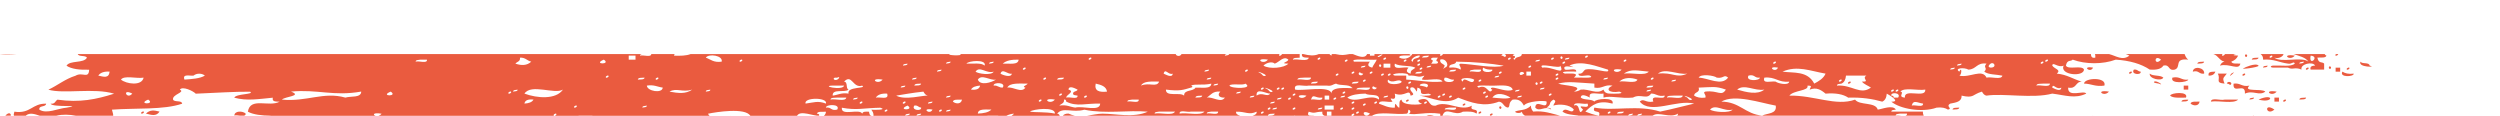 <?xml version="1.0" encoding="UTF-8"?> <svg xmlns="http://www.w3.org/2000/svg" width="495" height="23" viewBox="0 0 495 23" fill="none"><g clip-path="url(#clip0_441_6222)"><path d="M437.761 20.117C439.421 19.864 442.229 20.631 443.148 19.725C442.248 19.725 441.359 19.725 440.459 19.725C439.668 19.951 437.82 19.237 437.761 20.117Z" fill="#EA5B3F"></path><path d="M421.609 14.577C421.728 14.69 422.292 14.385 422.054 14.185C421.936 14.071 421.372 14.376 421.609 14.577Z" fill="#EA5B3F"></path><path d="M448.535 18.139C447.814 17.451 444.008 18.296 445.392 16.954C443.83 17.268 443.662 16.362 442.249 16.562C442.011 18.801 444.641 16.214 444.492 18.54C446.133 17.782 447.29 19.071 448.535 18.139Z" fill="#EA5B3F"></path><path d="M448.981 12.992C448.635 13.079 448.101 13.001 448.081 13.384C448.437 13.306 448.971 13.384 448.981 12.992Z" fill="#EA5B3F"></path><path d="M447.193 11.414C446.659 11.475 445.918 11.344 445.849 11.806C446.373 11.745 447.124 11.876 447.193 11.414Z" fill="#EA5B3F"></path><path d="M445.392 19.716C445.738 19.629 446.271 19.707 446.291 19.324C445.945 19.411 445.401 19.333 445.392 19.716Z" fill="#EA5B3F"></path><path d="M430.141 15.369C429.587 16.684 433.176 16.336 433.284 15.761C431.861 15.953 431.693 15.046 430.141 15.369Z" fill="#EA5B3F"></path><path d="M450.779 18.14C449.79 19.342 447.902 17.678 450.779 18.14Z" fill="#EA5B3F"></path><path d="M431.931 20.117C432.464 20.056 433.206 20.186 433.275 19.725C432.751 19.777 432 19.646 431.931 20.117Z" fill="#EA5B3F"></path><path d="M433.728 20.51C434.321 21.024 435.398 21.033 435.517 20.109C434.845 20.179 433.866 19.979 433.728 20.51Z" fill="#EA5B3F"></path><path d="M429.685 18.933C430.258 19.473 431.632 19.325 432.828 19.325C433.381 18.009 429.793 18.358 429.685 18.933Z" fill="#EA5B3F"></path><path d="M426.544 16.162C426.168 16.424 427.374 16.528 427.444 16.554C428.719 17.12 426.999 15.84 426.544 16.162Z" fill="#EA5B3F"></path><path d="M428.34 15.369C427.767 14.82 426.225 15.125 425.652 14.576C425.444 15.578 427.984 16.153 428.34 15.369Z" fill="#EA5B3F"></path><path d="M422.509 13.783C421.808 14.758 424.032 14.95 423.854 14.183C423.28 14.157 423.231 13.678 422.509 13.783Z" fill="#EA5B3F"></path><path d="M436.418 12.207C435.894 12.268 435.142 12.137 435.073 12.608C435.597 12.538 436.348 12.669 436.418 12.207Z" fill="#EA5B3F"></path><path d="M441.805 16.554C441.795 16.154 441.014 16.058 440.905 16.554C441.409 16.511 441.607 17.129 441.805 16.554Z" fill="#EA5B3F"></path><path d="M444.948 11.015C444.948 10.797 444.582 10.571 444.503 11.015C444.493 11.241 444.859 11.468 444.948 11.015Z" fill="#EA5B3F"></path><path d="M447.192 12.993C446.658 12.331 444.177 13.489 444.503 13.385C442.773 13.934 447.449 13.315 447.192 12.993Z" fill="#EA5B3F"></path><path d="M432.374 17.74C432.671 17.74 432.977 17.74 433.274 17.74C433.274 17.479 433.274 17.217 433.274 16.947C432.977 16.947 432.671 16.947 432.374 16.947C432.374 17.217 432.374 17.479 432.374 17.74Z" fill="#EA5B3F"></path><path d="M444.504 14.577C444.376 14.464 443.822 14.769 444.049 14.969C444.178 15.082 444.731 14.786 444.504 14.577Z" fill="#EA5B3F"></path><path d="M434.175 14.184C435.44 13.853 435.341 14.742 436.419 14.576C436.597 13.348 434.254 12.964 434.175 14.184Z" fill="#EA5B3F"></path><path d="M441.805 14.576C443.308 13.618 440.718 15.901 441.805 14.576Z" fill="#EA5B3F"></path><path d="M438.661 14.185C437.959 14.22 437.099 14.133 437.317 14.978C438.088 14.996 438.463 14.673 438.661 14.185Z" fill="#EA5B3F"></path><path d="M469.183 12.992C469.114 12.26 467.661 12.748 467.384 12.199C466.772 13.41 470.864 13.314 469.183 12.992Z" fill="#EA5B3F"></path><path d="M452.126 20.118C452.244 20.232 452.808 19.927 452.57 19.726C452.452 19.613 451.898 19.909 452.126 20.118Z" fill="#EA5B3F"></path><path d="M450.335 20.117C450.632 20.117 450.938 20.117 451.235 20.117C451.235 19.856 451.235 19.586 451.235 19.324C450.938 19.324 450.641 19.324 450.335 19.324C450.335 19.586 450.335 19.847 450.335 20.117Z" fill="#EA5B3F"></path><path d="M447.192 19.718C450.355 18.315 450.178 20.545 447.192 19.718Z" fill="#EA5B3F"></path><path d="M463.798 14.185C463.106 15.379 466.121 15.222 466.041 14.578C464.994 14.708 464.312 14.517 463.798 14.185Z" fill="#EA5B3F"></path><path d="M450.335 21.694C448.684 23.088 448.14 20.195 450.335 21.694Z" fill="#EA5B3F"></path><path d="M456.612 13.784C456.74 13.897 457.294 13.592 457.066 13.392C456.938 13.278 456.384 13.583 456.612 13.784Z" fill="#EA5B3F"></path><path d="M465.144 13.393C465.025 13.288 464.462 13.585 464.689 13.785C464.818 13.898 465.371 13.593 465.144 13.393Z" fill="#EA5B3F"></path><path d="M462.454 14.185C462.751 14.185 463.057 14.185 463.354 14.185C463.354 13.924 463.354 13.654 463.354 13.393C463.057 13.393 462.751 13.393 462.454 13.393C462.454 13.654 462.454 13.915 462.454 14.185Z" fill="#EA5B3F"></path><path d="M461.101 13.392C461.101 13.61 461.466 13.845 461.545 13.392C461.555 13.174 461.19 12.939 461.101 13.392Z" fill="#EA5B3F"></path><path d="M455.269 19.716C455.792 19.655 456.544 19.786 456.613 19.324C456.089 19.385 455.338 19.255 455.269 19.716Z" fill="#EA5B3F"></path><path d="M295.492 22.487C295.364 22.374 294.81 22.679 295.048 22.879C295.058 22.888 295.077 22.888 295.087 22.897H295.196C295.394 22.853 295.67 22.644 295.492 22.487Z" fill="#EA5B3F"></path><path d="M28.892 22.486C30.038 22.791 30.957 23.07 31.59 22.094C30.463 21.816 29.742 21.702 28.892 22.486Z" fill="#EA5B3F"></path><path d="M261.319 22.897H261.379C261.379 22.888 261.379 22.888 261.379 22.879C261.359 22.888 261.339 22.897 261.319 22.897Z" fill="#EA5B3F"></path><path d="M27.993 22.487C28.121 22.6 28.675 22.295 28.438 22.095C28.319 21.982 27.765 22.286 27.993 22.487Z" fill="#EA5B3F"></path><path d="M48.641 22.486C48.068 21.946 46.447 21.877 46.398 22.878C46.654 22.791 47.08 22.843 47.485 22.896H48.325C48.532 22.843 48.661 22.73 48.641 22.486Z" fill="#EA5B3F"></path><path d="M210.444 22.896H212.817C212.401 22.818 211.976 22.687 211.561 22.487C211.018 22.478 210.672 22.635 210.444 22.896Z" fill="#EA5B3F"></path><path d="M462.453 11.015C462.562 11.111 463.007 10.893 462.957 10.701H462.552C462.414 10.788 462.335 10.919 462.453 11.015Z" fill="#EA5B3F"></path><path d="M457.066 12.208C455.742 11.128 451.62 12.522 450.335 11.415C451.145 11.712 452.084 11.172 452.134 10.701H447.587C447.903 10.936 448.131 11.259 448.091 11.808C450.226 11.642 451.323 12.383 453.023 12.6C453.794 12.757 454.17 12.017 454.368 12.6C453.626 13.262 451.738 12.914 450.325 12.992C449.564 12.905 449.218 13.437 450.325 13.384C451.224 13.384 452.124 13.384 453.014 13.384C453.963 13.907 454.338 13.193 455.702 13.776C455.386 12.67 457.936 12.104 458.391 12.984C457.847 13.027 457.323 13.106 457.491 13.776C458.391 13.776 459.28 13.776 460.18 13.776C460.18 13.384 460.18 12.984 460.18 12.592C459.775 12.147 459.093 12.687 458.836 11.407C459.508 11.337 460.496 11.546 460.635 11.015C460.21 10.806 460.239 10.736 460.457 10.701H454.121C455.228 11.102 456.503 11.337 457.066 12.208ZM449.435 11.415C449.198 11.215 449.762 10.91 449.88 11.024C450.117 11.224 449.554 11.52 449.435 11.415ZM455.267 12.6C455.277 12.217 455.821 12.295 456.167 12.2C456.157 12.592 455.613 12.513 455.267 12.6ZM457.511 11.015C459.458 11.18 457.037 13.315 457.511 11.015Z" fill="#EA5B3F"></path><path d="M440.005 11.015C439.886 10.91 439.975 10.788 440.094 10.701H438.245C439.214 10.989 439.392 11.982 440.449 12.2C439.945 12.287 439.748 12.635 439.55 12.992C441.438 12.487 443.306 14.029 443.593 12.6C442.921 12.531 441.932 12.74 441.804 12.2C442.446 11.982 442.901 11.581 443.148 11.015C441.814 10.954 442.199 10.841 442.733 10.701H440.509C440.558 10.893 440.113 11.111 440.005 11.015Z" fill="#EA5B3F"></path><path d="M454.368 11.014C453.389 12.225 451.491 10.561 454.368 11.014Z" fill="#EA5B3F"></path><path d="M292.792 22.487C292.92 22.6 293.474 22.295 293.236 22.095C293.118 21.982 292.564 22.286 292.792 22.487Z" fill="#EA5B3F"></path><path d="M296.837 21.302C296.837 21.52 297.203 21.755 297.292 21.302C297.282 21.084 296.926 20.849 296.837 21.302Z" fill="#EA5B3F"></path><path d="M276.099 22.897H276.178C276.178 22.888 276.188 22.888 276.188 22.879C276.168 22.888 276.128 22.897 276.099 22.897Z" fill="#EA5B3F"></path><path d="M282.474 22.888C282.474 22.897 282.474 22.897 282.474 22.906H283.927C283.472 22.766 282.958 22.67 282.474 22.888Z" fill="#EA5B3F"></path><path d="M303.568 22.095C303.33 21.773 303.103 21.45 303.123 20.91C302.095 21.982 300.859 21.677 299.979 22.095C300.108 22.461 301.195 22.461 301.324 22.095C301.383 22.487 301.63 22.713 301.927 22.896H308.876C307.294 22.513 305.683 21.877 303.568 22.095Z" fill="#EA5B3F"></path><path d="M296.321 22.897H296.391C296.391 22.888 296.391 22.888 296.391 22.879C296.361 22.888 296.341 22.897 296.321 22.897Z" fill="#EA5B3F"></path><path d="M278.43 20.118C278.559 20.232 279.112 19.927 278.875 19.726C278.756 19.613 278.203 19.909 278.43 20.118Z" fill="#EA5B3F"></path><path d="M414.424 13.392C413.9 14.594 412.042 12.965 414.424 13.392Z" fill="#EA5B3F"></path><path d="M386.599 21.695C387.123 21.634 387.874 21.764 387.943 21.303C387.419 21.364 386.668 21.233 386.599 21.695Z" fill="#EA5B3F"></path><path d="M412.634 16.554C414.107 16.571 414.868 17.224 416.677 16.946C417.181 15.203 412.713 15.369 412.634 16.554Z" fill="#EA5B3F"></path><path d="M374.481 22.096C374.491 21.713 375.034 21.791 375.38 21.704C374.767 20.685 372.632 21.617 371.792 21.704C371.337 20.127 368.184 20.929 367.305 19.726C363.479 21.094 359.268 18.838 354.286 18.934C355.166 17.827 358.24 18.028 357.875 16.956C359.021 16.939 358.418 17.252 358.319 17.749C359.634 17.226 360.524 17.758 361.463 18.542C363.449 18.376 364.932 18.646 365.95 19.334C368.589 19.247 370.764 19.578 372.682 20.127C373.285 19.866 373.522 19.282 373.581 18.542C374.056 18.786 376.448 20.197 374.481 20.127C376.112 21.53 380.52 22.357 383.456 21.312C384.494 21.19 385.176 21.373 385.7 21.704C386.718 21.486 385.156 21.085 386.145 20.519C387.242 20.293 388.458 20.179 388.389 18.934C390.919 19.509 390.494 18.69 392.431 18.141C392.629 18.489 392.827 18.846 393.331 18.934C396.672 18.428 402.524 19.57 406.349 18.533C408.929 18.855 410.866 19.613 413.08 18.533C412.626 17.766 409.403 19.448 409.492 17.348C411.202 17.671 410.876 16.189 412.181 16.163C410.491 15.675 409.285 14.761 407.248 14.578C408.178 13.794 406.774 13.672 406.349 12.992C406.418 12.113 407.476 13.506 408.593 12.992C407.753 14.857 412.537 15.301 412.636 13.785C412.25 12.809 409.512 13.898 409.048 12.992C409.314 11.712 409.987 12.252 410.392 11.808C412.952 12.757 416.362 12.757 418.922 11.808C421.7 11.991 423.954 12.644 425.654 13.785C426.939 13.864 427.927 13.689 428.342 12.992C429.726 12.696 429.202 14.081 430.586 13.785C431.97 13.35 430.359 11.476 433.275 11.808C432.889 11.529 432.702 11.128 432.553 10.701H420.899C421.186 10.806 421.443 10.919 421.611 11.015C420.257 12.086 419.021 11.067 417.578 10.701H414.81C414.87 10.902 414.899 11.137 414.87 11.415C414.148 11.555 414.029 11.172 414 10.701H301.314C301.344 11.494 300.019 11.085 299.97 11.808C299.456 11.729 299.723 11.415 299.97 11.415C300.049 11.076 299.792 11.041 299.525 11.024C299.575 10.849 299.713 10.762 299.891 10.71H297.874C298.043 10.754 298.181 10.858 298.181 11.024C297.983 11.598 297.786 10.989 297.281 11.024C297.321 10.849 297.449 10.745 297.598 10.71H285.667C285.716 10.902 285.272 11.119 285.163 11.024C285.044 10.919 285.133 10.797 285.252 10.71H279.627C279.4 11.198 278.362 12.008 277.077 11.424C276.741 10.57 280.26 11.346 279.034 10.71H272.145C272.145 10.814 272.145 10.919 272.145 11.024C271.848 11.024 271.542 11.024 271.245 11.024C271.245 10.919 271.245 10.814 271.245 10.71H270.682C270.247 11.729 268.853 11.102 267.865 10.71H267.173C266.046 10.902 265.769 10.997 264.425 10.71H263.713C263.654 10.788 263.634 10.902 263.624 11.024C263.417 10.902 263.288 10.797 263.229 10.71H261.104C260.214 11.111 259.176 10.997 258.089 10.71H257.782C257.654 11.459 258.454 11.389 259.136 11.424C258.939 12.313 256.922 11.581 255.993 11.816C256.062 11.354 256.814 11.485 257.337 11.424C257.337 11.189 257.337 10.954 257.337 10.71H253.799C253.848 10.902 253.403 11.119 253.295 11.024C253.176 10.919 253.265 10.797 253.384 10.71H243.38C243.291 10.989 242.837 10.945 242.52 11.024C242.53 10.814 242.698 10.745 242.896 10.71H233.95C233.575 11.389 232.715 10.963 232.823 10.71H190.141C190.764 11.146 187.166 10.919 188.075 10.71H136.725C135.884 11.041 134.718 11.067 133.453 11.024C133.473 10.893 133.522 10.797 133.581 10.71H128.955C128.906 11.424 127.354 10.814 126.721 11.024C126.731 10.814 126.889 10.745 127.097 10.71H15.4C15.608 11.294 16.932 10.893 17.209 11.424C16.586 12.592 13.838 11.886 13.166 13.01C14.184 13.689 15.795 13.855 17.654 13.803C17.555 15.719 16.319 14.177 14.965 14.987C12.87 15.649 11.436 16.895 9.578 17.758C12.672 18.655 18.583 17.339 22.596 18.55C19.097 19.665 15.815 20.362 11.377 19.735C10.922 19.997 10.912 20.641 10.033 20.528C10.27 21.347 16.912 20.676 13.176 21.321C11.466 21.451 9.281 22.645 7.789 21.713C7.65 20.798 9.084 21.277 9.133 20.528C6.346 20.449 6.069 22.575 2.846 22.113C2.718 22.488 2.698 22.741 2.758 22.915H5.189C5.16 22.906 5.13 22.897 5.1 22.897C5.871 22.235 6.84 22.566 7.868 22.915H11.14C12.385 22.61 13.72 22.671 15.034 22.915H22.408C22.448 22.61 22.29 22.253 22.161 21.713C26.846 21.364 32.422 21.791 36.069 20.528C36 19.796 34.547 20.284 34.27 19.735C34.013 18.681 36.761 18.289 35.614 17.758C36.089 16.982 38.273 18.019 38.758 18.55C42.84 18.385 46.29 18.132 49.532 18.158C50.441 18.725 46.695 18.533 46.389 19.343C48.919 20.031 51.272 19.596 54.02 19.343C53.812 20.188 54.662 20.092 55.364 20.136C53.248 21.277 49.552 19.151 49.077 22.113C50.194 22.715 51.805 22.88 53.565 22.906C53.565 22.915 53.565 22.915 53.565 22.924H74.362C73.828 22.767 73.769 22.227 75.558 22.514C75.37 22.741 75.163 22.863 74.945 22.924H109.71C109.7 22.924 109.68 22.915 109.67 22.906C109.443 22.706 109.996 22.401 110.115 22.514C110.293 22.671 110.016 22.88 109.818 22.924H114.514C114.543 22.915 114.573 22.915 114.603 22.906C114.899 22.906 115.206 22.906 115.502 22.906C116.105 22.906 116.698 22.906 117.301 22.906C117.301 22.915 117.291 22.915 117.291 22.924H138.761C138.79 22.915 138.82 22.915 138.85 22.906C138.85 22.915 138.84 22.915 138.84 22.924H140.501C140.352 22.81 140.244 22.68 140.194 22.514C141.845 22.174 147.529 21.26 148.576 22.924H157.818C158.431 21.739 161.1 23.028 162.188 22.906C162.267 22.566 162.01 22.532 161.743 22.514C161.881 21.974 162.87 22.183 163.542 22.122C163.512 22.488 163.354 22.741 163.127 22.924H172.586C172.181 22.863 172.112 22.505 172.072 22.122C171.43 22.087 170.797 22.052 170.728 22.514C170.194 21.399 166.477 23.098 166.685 21.329C169.641 21.878 170.955 21.39 174.316 21.329C175.769 21.782 173.11 21.774 172.517 21.721C172.754 22.044 172.982 22.366 172.962 22.906C172.912 22.915 172.873 22.915 172.833 22.924H195.351C195.548 22.897 195.845 22.889 196.3 22.906C196.744 22.906 197.199 22.906 197.644 22.906C197.644 22.915 197.634 22.915 197.634 22.924H199.275C199.641 22.697 200.431 22.479 200.787 22.514C200.639 22.671 200.461 22.81 200.273 22.924H209.832C209.733 22.723 209.644 22.514 209.318 22.514C210.385 21.103 212.372 22.392 214.705 21.721C218.846 22.593 223.384 21.756 227.268 22.113C224.461 23.385 220.912 22.505 218.293 22.505C217.344 22.505 216.306 22.767 215.219 22.915H235.255C235.285 22.906 235.314 22.906 235.344 22.897C235.344 22.906 235.334 22.906 235.334 22.915H245.565C245.011 22.767 244.636 22.497 244.764 22.113C246.642 22.061 247.275 22.836 248.797 22.113C248.916 22.497 248.55 22.767 247.996 22.915H256.201C256.3 22.88 256.389 22.863 256.428 22.897C256.438 22.906 256.428 22.906 256.438 22.915H260.253C259.739 22.767 258.593 23.176 259.127 22.113C260.54 22.558 260.145 22.148 261.825 22.113C261.756 22.575 261.924 22.819 262.27 22.906C262.27 22.915 262.27 22.915 262.26 22.924H267.687C267.677 22.924 267.657 22.915 267.647 22.906C267.42 22.706 267.973 22.401 268.102 22.514C268.28 22.671 268.003 22.88 267.805 22.924H271.73C271.72 22.915 271.71 22.915 271.69 22.906C273.044 21.991 276.316 22.767 278.421 22.514C278.856 22.505 278.767 22.026 278.866 21.721C279.43 21.817 279.321 22.505 278.866 22.514C280.557 22.845 282.237 22.096 285.153 22.514C285.183 22.688 285.183 22.819 285.173 22.924H287.555C286.873 22.88 286.211 22.871 285.608 22.906C286.29 20.955 287.97 23.141 289.65 22.113C290.758 22.061 291.815 22.052 292.339 22.505C292.893 21.225 290.886 22.201 291.44 20.92C289.225 22.183 286.408 19.787 284.263 20.92C282.553 21.111 283.344 19.09 281.12 19.735C280.487 19.875 281.08 20.432 281.565 20.528C281.407 20.763 277.473 20.99 277.522 19.735C276.909 19.857 277.146 20.728 277.067 21.321C276.464 21.242 276.237 19.683 276.168 21.321C274.774 21.364 274.023 20.841 273.024 20.528C273.084 19.657 274.932 20.362 275.713 20.127C274.576 18.603 276.662 20.632 276.158 18.542C278.224 19.308 279.024 17.418 279.301 18.942C280.646 18.681 278.876 18.097 279.301 17.357C280.487 16.886 280.458 19.256 280.646 17.357C282.207 17.723 280.23 18.942 282.889 18.542C284.342 18.995 281.683 18.986 281.09 18.942C283.482 19.282 286.28 20.955 288.721 19.334C291.301 20.31 293.762 21.277 296.797 20.127C297.716 20.24 297.677 21.199 298.596 21.312C299.1 20.955 298.566 20.432 299.496 19.726C300.909 19.543 301.334 20.223 301.739 20.911C302.263 20.031 305.861 19.822 306.227 20.118C306.405 22.009 304.062 19.439 303.983 21.303C304.843 22.288 305.931 20.807 307.127 21.695C307.117 21.312 306.573 21.39 306.227 21.303C307.364 20.563 306.435 20.467 307.571 19.718C308.372 20.005 307.631 20.441 307.571 20.902C308.728 20.545 310.814 20.667 311.614 21.695C311.209 22.776 310.043 20.99 309.37 22.087C310.052 22.671 311.337 22.723 312.514 22.88C312.494 22.889 312.484 22.889 312.464 22.897H320.955C320.985 22.889 321.015 22.889 321.044 22.88C321.044 22.889 321.034 22.889 321.034 22.897H327.232C328.428 22 330.652 23.507 332.263 22.488C332.244 22.654 332.184 22.784 332.105 22.897H376.438C376.033 22.854 375.608 22.802 375.351 22.88C375.36 22.497 375.904 22.575 376.25 22.488C376.695 22.488 377.15 22.488 377.594 22.488C377.614 22.732 377.486 22.845 377.288 22.897H380.886C380.787 22.671 380.718 22.418 380.738 22.096C378.672 22.096 376.576 22.096 374.481 22.096ZM427.888 11.808C426.534 13.271 426.375 10.605 427.888 11.808ZM408.138 17.348C408.069 18.333 406.616 17.461 406.339 17.348C406.458 16.329 407.12 17.888 408.138 17.348ZM405.449 11.808C405.677 12.008 405.123 12.313 404.995 12.2C404.767 11.999 405.331 11.703 405.449 11.808ZM404.55 12.208C404.787 12.417 404.224 12.714 404.105 12.609C403.868 12.391 404.431 12.095 404.55 12.208ZM404.55 16.555C404.995 16.555 405.449 16.555 405.894 16.555C405.835 17.427 403.996 16.721 403.206 16.947C403.275 16.486 404.026 16.616 404.55 16.555ZM393.786 12.992C394.566 11.72 395.624 13.332 394.23 13.384C393.983 13.402 393.627 13.254 393.786 12.992ZM389.743 13.785C391.334 13.742 391.374 12.322 393.331 12.6C392.55 13.411 393.667 13.376 392.886 14.186C393.677 14.813 395.278 14.717 396.474 14.979C396.276 15.867 394.26 15.135 393.331 15.371C392.461 13.541 390.049 15.458 387.944 14.979C388.468 14.822 388.468 13.053 387.944 14.186C386.866 13.489 388.922 13.289 389.743 13.785ZM388.398 12.6C388.389 12.984 387.845 12.905 387.499 12.992C387.509 12.609 388.043 12.687 388.398 12.6ZM387.044 13.393C387.034 13.776 386.501 13.698 386.145 13.785C386.164 13.402 386.698 13.48 387.044 13.393ZM378.524 20.902C378.83 19.665 379.72 20.389 380.767 20.511C380.837 21.373 379.176 20.693 378.524 20.902ZM381.212 17.74C381.341 19.57 376.952 17.409 377.169 19.326C375.608 19.212 377.209 18.254 376.27 18.141C377.041 17.235 379.7 17.993 381.212 17.74ZM375.825 17.74C376.062 17.949 375.499 18.245 375.38 18.132C375.143 17.932 375.706 17.636 375.825 17.74ZM375.825 19.326C375.529 19.326 375.232 19.326 374.926 19.326C375.005 18.986 374.748 18.951 374.471 18.934C374.303 18.158 376.527 18.35 375.825 19.326ZM374.935 17.74C375.163 17.949 374.609 18.245 374.481 18.132C374.253 17.932 374.807 17.636 374.935 17.74ZM364.606 15.763C364.833 15.963 364.28 16.268 364.161 16.155C363.924 15.954 364.487 15.658 364.606 15.763ZM364.606 16.555C365.209 16.294 365.436 15.71 365.505 14.97C366.85 14.97 368.204 14.97 369.548 14.97C368.51 15.553 370.428 16.224 368.649 16.155C369.094 16.695 369.845 16.947 370.448 17.339C368.313 18.916 366.731 16.73 363.716 16.947C363.726 16.564 364.26 16.642 364.606 16.555ZM19.463 14.97C19.848 14.386 20.59 14.116 21.706 14.177C21.558 15.58 20.53 15.205 19.463 14.97ZM26.194 18.533C25.107 19.831 24.049 17.435 26.194 18.533ZM23.95 15.763C24.573 14.857 27.074 15.614 28.438 15.371C28.072 17.096 24.998 16.634 23.95 15.763ZM29.337 19.718C30.879 20.746 27.034 20.676 29.337 19.718ZM36.524 15.763C36.069 14.569 37.522 15.057 38.323 14.97C38.916 14.465 39.973 14.465 40.566 14.97C39.588 15.562 38.036 15.649 36.524 15.763ZM66.138 16.947C68.54 17.766 67.581 15.562 66.138 16.947ZM68.382 19.326C64.082 18.097 60.672 20.214 55.819 19.718C56.431 19.099 59.94 19.012 57.617 18.132C62.965 17.644 66.029 19.108 71.525 18.132C71.496 19.422 69.499 18.986 68.382 19.326ZM77.357 18.141C78.909 19.16 75.054 19.09 77.357 18.141ZM82.299 12.208C82.309 11.825 82.843 11.903 83.199 11.816C83.644 11.816 84.099 11.816 84.543 11.816C84.622 12.67 82.952 11.991 82.299 12.208ZM100.705 18.533C100.477 18.332 101.031 18.028 101.16 18.141C101.387 18.341 100.823 18.646 100.705 18.533ZM101.594 18.141C101.604 17.758 102.148 17.836 102.494 17.749C102.484 18.123 101.95 18.054 101.594 18.141ZM102.049 12.6C102.346 12.2 103.077 12.191 102.949 11.415C104.066 11.354 104.332 12.034 105.192 12.208C104.332 13.01 103.235 13.001 102.049 12.6ZM103.838 20.511C103.947 19.814 104.609 19.613 105.637 19.718C105.341 20.249 104.678 20.458 103.838 20.511ZM103.838 18.533C105.183 16.512 109.779 18.742 111.469 17.74C110.075 19.753 106.349 19.465 103.838 18.533ZM113.713 21.303C113.486 21.103 114.039 20.798 114.158 20.911C114.395 21.111 113.842 21.408 113.713 21.303ZM130.319 15.371C130.547 15.571 129.993 15.876 129.874 15.763C129.637 15.562 130.201 15.257 130.319 15.371ZM119.555 11.808C121.097 12.835 117.242 12.766 119.555 11.808ZM120 15.371C119.762 15.17 120.326 14.865 120.445 14.979C120.682 15.179 120.128 15.475 120 15.371ZM125.832 11.808C125.387 11.808 124.932 11.808 124.487 11.808C124.487 11.546 124.487 11.276 124.487 11.015C124.942 11.015 125.387 11.015 125.832 11.015C125.832 11.285 125.832 11.546 125.832 11.808ZM127.631 15.371C127.561 15.832 126.81 15.702 126.286 15.763C126.356 15.301 127.107 15.432 127.631 15.371ZM127.186 21.303C127.196 20.92 127.73 20.998 128.085 20.911C128.066 21.294 127.532 21.216 127.186 21.303ZM128.075 16.947C129.529 16.721 130.161 17.218 131.219 17.339C131.169 18.568 128.125 18.071 128.075 16.947ZM132.563 18.141C133.957 17.339 135.074 18.341 137.051 17.749C135.786 18.646 134.273 18.463 132.563 18.141ZM139.749 18.141C139.759 17.758 140.303 17.836 140.649 17.749C140.639 18.123 140.095 18.054 139.749 18.141ZM142.893 12.208C141.281 12.444 140.718 11.747 139.749 11.415C140.323 10.562 143.199 10.98 142.893 12.208ZM146.481 12.208C146.244 12.008 146.807 11.703 146.926 11.816C147.163 12.017 146.609 12.313 146.481 12.208ZM207.074 15.371C207.301 15.571 206.748 15.876 206.629 15.763C206.392 15.562 206.945 15.257 207.074 15.371ZM206.174 19.718C206.402 19.918 205.848 20.223 205.73 20.11C205.492 19.909 206.046 19.613 206.174 19.718ZM203.031 13.393C203.258 13.593 202.705 13.898 202.576 13.785C202.349 13.585 202.912 13.28 203.031 13.393ZM201.687 11.808C201.627 12.94 199.818 12.531 198.543 12.6C199.196 11.991 200.293 11.773 201.687 11.808ZM200.342 14.578C200.224 15.501 198.375 14.804 198.099 14.578C198.474 13.419 199.542 14.813 200.342 14.578ZM197.644 12.208C199.018 13.289 196.418 10.997 197.644 12.208ZM197.199 15.763C196.28 16.355 194.095 17.026 193.611 15.763C194.392 14.595 196.003 15.998 197.199 15.763ZM193.156 14.186C193.987 12.975 195.291 14.639 196.744 14.186C196.359 14.996 193.621 14.604 193.156 14.186ZM196.744 12.208C196.734 12.592 196.201 12.513 195.845 12.609C195.865 12.217 196.398 12.295 196.744 12.208ZM181.492 15.371C181.482 15.754 180.949 15.675 180.593 15.763C180.603 15.379 181.136 15.458 181.492 15.371ZM182.382 16.555C182.313 17.017 181.561 16.886 181.038 16.947C181.117 16.486 181.858 16.616 182.382 16.555ZM179.693 12.6C179.683 12.984 179.14 12.905 178.794 12.992C178.814 12.609 179.347 12.687 179.693 12.6ZM179.248 16.947C179.239 17.331 178.695 17.252 178.349 17.339C178.359 16.965 178.893 17.043 179.248 16.947ZM165.331 15.371C165.459 15.345 165.667 15.423 165.776 15.371C166.458 15.066 166.112 15.614 165.776 15.763C165.183 16.033 164.777 15.501 165.331 15.371ZM165.331 16.947C165.934 16.947 166.527 16.947 167.13 16.947C166.912 18.054 161.832 16.895 165.331 16.947ZM159.499 20.511C159.103 19.239 163.937 19.239 163.542 20.511C161.911 19.901 161.209 20.284 159.499 20.511ZM165.776 21.695C164.51 22.026 164.609 21.138 163.532 21.303C163.453 20.659 166.477 20.502 165.776 21.695ZM164.431 19.718C164.501 19.256 165.252 19.387 165.776 19.326C166.379 19.326 166.972 19.326 167.575 19.326C167.387 20.206 165.36 19.483 164.431 19.718ZM168.919 19.718C168.929 19.334 169.473 19.413 169.818 19.326C169.809 19.709 169.275 19.631 168.919 19.718ZM170.263 20.511C170.036 20.31 170.589 20.005 170.708 20.11C170.945 20.319 170.392 20.624 170.263 20.511ZM168.019 18.533C166.566 18.306 165.934 18.803 164.876 18.934C164.738 17.496 167.268 18.402 168.019 17.749C167.397 17.505 167.95 16.224 167.12 16.163C168.711 14.534 168.82 17.54 170.708 16.956C171.716 17.601 167.594 17.078 168.019 18.533ZM174.761 15.763C173.772 16.974 171.884 15.31 174.761 15.763ZM175.206 22.096C174.978 21.896 175.532 21.591 175.66 21.704C175.888 21.904 175.334 22.201 175.206 22.096ZM173.407 19.326C173.792 18.742 174.533 18.472 175.65 18.533C176.115 19.866 174.257 19.151 173.407 19.326ZM182.837 18.141C183.034 18.489 183.232 18.846 183.736 18.934C182.926 18.812 179.15 19.918 177.449 18.934C178.646 18.751 180.573 18.376 182.837 18.141ZM178.794 20.511C178.566 20.31 179.12 20.005 179.248 20.11C179.476 20.319 178.922 20.624 178.794 20.511ZM179.693 20.902C181.235 21.93 177.39 21.861 179.693 20.902ZM179.248 22.889C179.258 22.505 179.792 22.584 180.148 22.497C180.128 22.871 179.594 22.793 179.248 22.889ZM181.492 22.889C181.502 22.505 182.046 22.584 182.392 22.497C182.372 22.871 181.838 22.793 181.492 22.889ZM181.038 20.902C181.759 20.789 181.809 21.277 182.382 21.294C182.57 22.07 180.346 21.878 181.038 20.902ZM184.636 21.695C184.102 22.897 182.253 21.268 184.636 21.695ZM183.736 20.511C183.746 20.127 184.29 20.206 184.636 20.11C184.616 20.502 184.082 20.423 183.736 20.511ZM186.425 13.785C186.415 14.168 185.871 14.09 185.525 14.186C185.545 13.803 186.079 13.872 186.425 13.785ZM185.98 22.096C185.753 21.896 186.306 21.591 186.435 21.704C186.662 21.904 186.099 22.201 185.98 22.096ZM187.324 22.096C187.334 21.713 187.878 21.791 188.224 21.704C188.204 22.087 187.67 22.009 187.324 22.096ZM187.324 19.326C187.334 18.942 187.878 19.021 188.224 18.934C188.204 19.317 187.67 19.238 187.324 19.326ZM187.324 12.6C187.334 12.217 187.878 12.295 188.224 12.2C188.204 12.592 187.67 12.513 187.324 12.6ZM188.669 20.118C188.807 19.578 189.795 19.787 190.468 19.726C190.339 20.641 189.262 20.632 188.669 20.118ZM191.367 12.6C191.585 12.052 195.41 11.642 194.955 12.992C194.303 12.383 192.652 12.644 191.367 12.6ZM192.257 17.74C192.553 17.209 193.216 17.008 194.056 16.947C193.947 17.644 193.285 17.853 192.257 17.74ZM193.611 22.488C193.66 21.477 195.113 21.704 196.3 21.695C195.746 22.262 194.758 22.444 193.611 22.488ZM196.744 16.947C196.606 16.25 199.255 16.242 198.543 17.339C197.743 17.4 197.594 16.86 196.744 16.947ZM197.644 22.096C200.56 22.932 199.888 20.667 197.644 22.096ZM203.031 17.348C202.24 18.515 200.639 17.122 199.443 17.348C199.937 16.338 201.855 16.573 203.486 16.555C203.229 16.93 202.23 17.157 203.031 17.348ZM203.931 22.096C204.524 21.599 208.982 21.059 208.873 22.488C206.935 22.105 205.028 22.305 203.931 22.096ZM208.863 19.718C207.884 20.929 205.996 19.265 208.863 19.718ZM216.049 11.415C216.276 11.616 215.723 11.921 215.604 11.808C215.367 11.607 215.921 11.302 216.049 11.415ZM215.15 18.934C215.387 19.134 214.823 19.439 214.705 19.326C214.468 19.117 215.021 18.82 215.15 18.934ZM211.561 17.74C211.631 16.756 213.084 17.627 213.36 17.74C213.252 18.167 212.471 18.01 212.461 18.533C212.471 18.916 213.015 18.838 213.36 18.934C213.44 19.787 211.769 19.108 211.117 19.326C211.047 18.794 212.935 18.132 211.561 17.74ZM209.318 15.763C209.387 15.301 210.138 15.432 210.662 15.371C210.593 15.832 209.842 15.702 209.318 15.763ZM210.217 18.533C210.445 18.733 209.891 19.038 209.762 18.934C209.535 18.725 210.089 18.428 210.217 18.533ZM212.906 21.303C211.848 21.181 211.216 20.676 209.762 20.911C210.059 20.51 210.79 20.502 210.662 19.726C211.047 19.657 211.087 19.883 211.107 20.118C213.272 21.199 214.922 20.423 217.838 20.519C217.789 22.174 214.398 20.902 212.906 21.303ZM216.949 16.555C218.016 16.799 219.034 17.087 219.192 18.141C217.65 18.306 216.632 18.019 216.949 16.555ZM241.186 16.555C241.176 16.939 240.632 16.86 240.286 16.947C240.296 16.564 240.83 16.642 241.186 16.555ZM239.387 13.785C239.377 14.168 238.833 14.09 238.487 14.186C238.497 13.803 239.041 13.872 239.387 13.785ZM239.832 15.371C239.822 15.754 239.278 15.675 238.932 15.763C238.952 15.379 239.486 15.458 239.832 15.371ZM232.201 14.578C232.131 15.562 230.678 14.691 230.402 14.578C230.708 13.393 231.37 14.953 232.201 14.578ZM223.225 20.118C223.235 19.735 223.779 19.814 224.125 19.726C224.57 19.726 225.024 19.726 225.469 19.726C225.548 20.58 223.878 19.901 223.225 20.118ZM225.924 16.947C226.379 16.033 227.99 16.128 229.512 16.155C229.008 17.392 227.585 16.25 225.924 16.947ZM228.613 22.488C228.622 22.105 229.166 22.183 229.512 22.096C229.809 22.096 230.105 22.096 230.412 22.096C231.163 22.096 231.904 22.096 232.655 22.096C232.181 22.993 229.828 22.244 228.613 22.488ZM230.856 17.74C233.703 18.097 234.296 17.775 235.799 17.348C236.303 17.27 236.046 16.947 235.799 16.956C236.678 16.538 238.052 16.956 239.842 16.564C239.782 17.697 237.973 17.287 236.698 17.357C236.273 18.167 234.385 17.688 234.454 18.942C233.673 18.167 230.777 19.265 230.856 17.74ZM238.043 18.934C237.973 19.395 237.222 19.265 236.698 19.326C236.767 18.864 237.509 18.995 238.043 18.934ZM233.555 22.488C233.476 21.634 235.146 22.305 235.799 22.096C236.698 22.096 237.588 22.096 238.487 22.096C237.716 23.002 235.067 22.235 233.555 22.488ZM238.942 22.488C238.952 22.105 239.496 22.183 239.842 22.096C240.286 22.096 240.741 22.096 241.186 22.096C241.255 22.95 239.594 22.27 238.942 22.488ZM238.942 19.326C239.723 18.829 240.118 17.993 241.631 18.141C240.988 18.725 241.285 19.395 242.53 19.326C241.739 20.493 240.138 19.099 238.942 19.326ZM244.774 18.533C244.784 18.15 245.328 18.228 245.673 18.141C245.664 18.524 245.12 18.446 244.774 18.533ZM243.43 16.947C243.677 16.451 246.237 16.965 246.573 16.555C248.342 17.636 243.716 17.592 243.43 16.947ZM246.573 14.186C246.346 13.977 246.899 13.681 247.018 13.785C247.245 13.994 246.692 14.29 246.573 14.186ZM286.962 21.303C287.407 21.303 287.861 21.303 288.306 21.303C288.385 22.157 286.715 21.486 286.062 21.695C286.072 21.312 286.616 21.39 286.962 21.303ZM282.474 20.118C282.711 20.319 282.148 20.624 282.029 20.519C281.792 20.31 282.346 20.005 282.474 20.118ZM299.08 11.415C299.308 11.616 298.754 11.921 298.636 11.808C298.398 11.607 298.952 11.302 299.08 11.415ZM285.163 11.808C286.3 11.389 287.15 13.14 286.062 13.393C285.529 13.951 285.884 13.428 286.062 13.001C285.776 12.592 285.034 12.583 285.163 11.808ZM283.818 11.415C284.115 11.415 284.421 11.415 284.718 11.415C284.441 11.764 284.174 12.121 284.718 12.208C284.797 12.548 284.54 12.583 284.273 12.609C283.977 12.609 283.67 12.609 283.374 12.609C283.65 12.261 283.917 11.903 283.374 11.816C283.285 11.476 283.542 11.433 283.818 11.415ZM283.374 12.992C283.364 13.376 282.82 13.297 282.474 13.384C282.484 13.01 283.018 13.079 283.374 12.992ZM282.919 11.015C282.85 11.476 282.099 11.346 281.575 11.407C281.654 10.954 282.395 11.085 282.919 11.015ZM281.575 13.393C281.802 13.593 281.248 13.898 281.13 13.785C280.893 13.585 281.456 13.28 281.575 13.393ZM281.575 14.186C281.505 14.648 280.754 14.517 280.23 14.578C280.3 14.116 281.051 14.247 281.575 14.186ZM281.13 12.6C281.357 12.801 280.804 13.106 280.685 12.992C280.448 12.792 281.001 12.496 281.13 12.6ZM280.675 12.208C280.438 12.008 281.001 11.703 281.12 11.816C281.357 12.017 280.804 12.313 280.675 12.208ZM281.13 11.015C281.08 11.764 279.647 11.293 279.786 12.2C278.827 12.086 280.25 10.832 281.13 11.015ZM278.431 11.808C278.659 12.008 278.105 12.313 277.987 12.2C277.749 11.999 278.313 11.703 278.431 11.808ZM276.188 12.6C277.127 13.219 279.173 12.87 280.23 13.393C279.934 13.794 279.202 13.803 279.331 14.578C278.402 14.36 278.382 13.959 278.886 13.393C277.957 13.149 275.762 14.029 276.188 12.6ZM274.843 14.97C274.616 14.77 275.169 14.465 275.288 14.578C275.525 14.787 274.972 15.083 274.843 14.97ZM275.288 13.393C274.843 13.393 274.389 13.393 273.944 13.393C273.944 13.132 273.944 12.862 273.944 12.6C274.389 12.6 274.843 12.6 275.288 12.6C275.288 12.862 275.288 13.132 275.288 13.393ZM274.398 11.415C274.626 11.616 274.072 11.921 273.954 11.808C273.716 11.607 274.27 11.302 274.398 11.415ZM273.044 11.015C273.598 10.736 274.033 10.605 273.489 11.015C272.975 11.424 272.431 11.328 273.044 11.015ZM272.599 11.808C272.362 12.391 271.937 12.801 271.7 13.393C270.771 13.175 270.751 12.774 271.245 12.208C270.197 12.208 269.15 12.208 268.102 12.208C267.133 11.45 271.393 11.956 272.599 11.808ZM269.911 17.348C270.356 17.348 270.81 17.348 271.255 17.348C271.196 18.219 269.357 17.514 268.566 17.74C268.636 17.279 269.377 17.409 269.911 17.348ZM267.657 16.555C267.726 16.094 268.477 16.224 269.001 16.163C268.932 16.625 268.191 16.494 267.657 16.555ZM269.456 13.393C269.466 13.01 270 13.088 270.356 13.001C270.346 13.384 269.802 13.306 269.456 13.393ZM269.911 16.163C269.683 15.963 270.237 15.658 270.356 15.771C270.583 15.972 270.029 16.268 269.911 16.163ZM269.911 14.578C269.802 15.074 269.021 14.979 269.011 14.578C269.209 14.003 269.407 14.621 269.911 14.578ZM271.7 14.186C271.927 14.386 271.374 14.691 271.245 14.578C271.018 14.377 271.581 14.073 271.7 14.186ZM272.599 17.348C272.491 17.845 271.71 17.749 271.7 17.348C271.898 16.773 272.095 17.392 272.599 17.348ZM268.112 14.186C268.339 14.386 267.786 14.691 267.657 14.578C267.43 14.377 267.983 14.073 268.112 14.186ZM266.767 11.808C266.995 12.008 266.441 12.313 266.323 12.2C266.085 11.999 266.639 11.703 266.767 11.808ZM264.968 14.578C265.196 14.787 264.642 15.083 264.524 14.97C264.286 14.77 264.85 14.465 264.968 14.578ZM261.38 11.415C261.608 11.616 261.054 11.921 260.935 11.808C260.698 11.607 261.252 11.302 261.38 11.415ZM260.926 16.163C260.856 16.625 260.105 16.494 259.581 16.555C259.65 16.094 260.402 16.224 260.926 16.163ZM258.237 15.371C258.682 15.371 259.136 15.371 259.581 15.371C259.522 16.242 257.674 15.536 256.883 15.763C256.962 15.301 257.713 15.432 258.237 15.371ZM252.405 12.6C253.344 12.269 254.155 10.971 255.094 11.808C255.005 12.339 253.225 12.548 255.094 12.6C254.332 13.454 251.347 13.759 250.161 12.992C250.705 12.435 251.871 12.095 252.405 12.6ZM252.85 17.74C252.622 17.54 253.176 17.235 253.295 17.348C253.532 17.549 252.978 17.853 252.85 17.74ZM252.405 20.118C252.395 20.502 251.851 20.423 251.505 20.519C251.515 20.127 252.059 20.206 252.405 20.118ZM251.051 17.74C249.321 16.86 252.267 17.914 251.95 18.132C251.486 18.463 251.15 17.784 251.051 17.74ZM251.051 11.808C250.072 13.018 248.184 11.355 251.051 11.808ZM250.606 14.97C250.141 15.301 249.795 14.621 249.706 14.578C247.987 13.698 250.922 14.752 250.606 14.97ZM249.706 17.74C249.479 17.54 250.033 17.235 250.161 17.348C250.388 17.549 249.835 17.853 249.706 17.74ZM247.463 19.326C247.473 18.942 248.016 19.021 248.362 18.934C248.352 19.317 247.818 19.238 247.463 19.326ZM249.706 22.488C249.479 22.279 250.033 21.983 250.161 22.096C250.388 22.296 249.835 22.601 249.706 22.488ZM248.807 18.934C248.649 17.252 250.754 18.585 251.505 18.533C250.873 19.343 249.954 18.141 248.807 18.934ZM251.505 21.303C251.733 21.504 251.179 21.808 251.061 21.695C250.823 21.495 251.377 21.19 251.505 21.303ZM251.051 22.889C251.12 22.427 251.871 22.558 252.395 22.497C252.326 22.95 251.585 22.828 251.051 22.889ZM251.95 21.695C251.96 21.312 252.504 21.39 252.85 21.303C252.84 21.686 252.306 21.608 251.95 21.695ZM252.85 19.718C252.86 19.334 253.403 19.413 253.749 19.326C253.739 19.709 253.196 19.631 252.85 19.718ZM253.749 17.74C253.522 17.54 254.075 17.235 254.194 17.348C254.431 17.549 253.878 17.853 253.749 17.74ZM255.094 19.718C254.866 19.517 255.42 19.212 255.538 19.326C255.776 19.526 255.222 19.831 255.094 19.718ZM255.993 21.695C255.766 21.495 256.319 21.19 256.438 21.303C256.675 21.504 256.122 21.808 255.993 21.695ZM255.993 18.934C255.766 18.733 256.319 18.428 256.438 18.533C256.675 18.742 256.122 19.038 255.993 18.934ZM258.682 18.934C257.703 20.136 255.815 18.472 258.682 18.934ZM260.926 21.695C260.935 21.312 261.479 21.39 261.825 21.303C261.815 21.686 261.281 21.608 260.926 21.695ZM259.581 19.718C259.987 18.393 260.412 19.526 261.825 19.326C261.904 20.179 260.234 19.509 259.581 19.718ZM256.438 17.74C256.013 16.311 258.207 17.191 259.136 16.947C260.332 16.947 261.529 16.947 262.725 16.947C263.664 17.113 263.911 16.677 264.524 16.555C265.324 17.035 267.133 16.625 267.667 17.348C268.833 17.784 263.496 16.703 263.634 18.533C263.407 16.843 257.911 18.08 256.438 17.74ZM263.179 18.934C263.179 19.195 263.179 19.456 263.179 19.726C262.883 19.726 262.576 19.726 262.28 19.726C262.28 19.465 262.28 19.204 262.28 18.934C262.576 18.934 262.873 18.934 263.179 18.934ZM263.624 22.889C263.328 22.889 263.021 22.889 262.725 22.889C262.725 22.627 262.725 22.366 262.725 22.096C263.021 22.096 263.328 22.096 263.624 22.096C263.624 22.357 263.624 22.619 263.624 22.889ZM264.069 21.695C263.476 21.695 262.873 21.695 262.27 21.695C262.27 21.434 262.27 21.164 262.27 20.902C262.873 20.902 263.466 20.902 264.069 20.902C264.069 21.173 264.069 21.434 264.069 21.695ZM264.069 19.718C263.842 19.517 264.395 19.212 264.524 19.326C264.751 19.526 264.197 19.831 264.069 19.718ZM265.423 21.695C265.186 21.495 265.749 21.19 265.868 21.303C266.095 21.504 265.542 21.808 265.423 21.695ZM265.423 19.326C265.433 18.942 265.967 19.021 266.323 18.934C266.303 19.317 265.769 19.238 265.423 19.326ZM265.868 18.533C265.641 18.332 266.194 18.028 266.313 18.141C266.55 18.341 265.987 18.646 265.868 18.533ZM267.657 21.695C267.43 21.495 267.983 21.19 268.112 21.303C268.339 21.504 267.786 21.808 267.657 21.695ZM267.657 20.511C267.43 20.31 267.983 20.005 268.112 20.11C268.339 20.319 267.786 20.624 267.657 20.511ZM268.557 22.488C268.329 22.279 268.883 21.983 269.001 22.096C269.239 22.296 268.685 22.601 268.557 22.488ZM269.911 20.902C269.683 20.702 270.237 20.397 270.356 20.511C270.583 20.72 270.029 21.016 269.911 20.902ZM271.255 22.488C270.168 23.786 269.11 21.39 271.255 22.488ZM272.155 20.511C271.927 20.31 272.481 20.005 272.599 20.11C272.827 20.319 272.273 20.624 272.155 20.511ZM266.767 19.326C267.598 18.742 268.903 18.568 270.356 18.533C271.107 19.064 273.212 18.393 273.044 19.718C271.344 18.437 268.468 20.606 266.767 19.326ZM273.044 12.992C273.133 12.539 273.499 12.774 273.489 12.992C273.41 13.445 273.044 13.219 273.044 12.992ZM273.499 14.97C273.272 14.77 273.825 14.465 273.954 14.578C274.181 14.787 273.617 15.083 273.499 14.97ZM273.944 19.326C273.954 18.942 274.497 19.021 274.843 18.934C274.833 19.317 274.29 19.238 273.944 19.326ZM274.843 15.763C275.792 16.721 276.84 15.414 277.532 16.155C277.532 16.765 274.211 17.026 274.843 15.763ZM278.431 17.348C278.51 16.895 278.876 17.13 278.876 17.348C278.797 17.801 278.431 17.566 278.431 17.348ZM278.886 16.555C278.659 16.355 279.212 16.05 279.331 16.163C279.568 16.364 279.005 16.669 278.886 16.555ZM282.474 17.348C282.652 17.191 281.12 16.921 281.13 16.956C281.001 16.32 283.552 16.399 282.474 17.348ZM278.431 15.763C278.431 15.501 278.431 15.231 278.431 14.97C277.68 14.97 276.939 14.97 276.188 14.97C274.616 14.552 279.054 14.151 278.876 14.97C280.734 14.865 280.626 15.492 282.019 14.97C281.931 15.292 281.565 15.362 281.575 15.763C282.79 16.006 285.133 15.257 285.618 16.155C282.8 16.399 280.863 15.858 278.431 15.763ZM284.718 19.326C284.491 19.125 285.044 18.82 285.163 18.934C285.4 19.134 284.837 19.43 284.718 19.326ZM285.618 18.934C285.39 18.733 285.944 18.428 286.062 18.533C286.3 18.742 285.736 19.038 285.618 18.934ZM286.962 19.326C286.734 19.125 287.288 18.82 287.407 18.934C287.644 19.134 287.09 19.43 286.962 19.326ZM286.062 15.371C286.863 15.318 287.011 15.858 287.861 15.763C288 16.468 285.341 16.468 286.062 15.371ZM286.962 14.186C287.031 13.724 287.782 13.855 288.306 13.785C288.237 14.255 287.486 14.125 286.962 14.186ZM289.206 13.785C288.682 13.454 288 13.262 286.962 13.393C286.823 12.478 288.257 12.957 288.306 12.208C292.22 12.243 295.127 12.574 297.736 13.001C295.828 13.62 291.795 12.714 289.206 12.609C288.543 12.774 289.384 13.106 289.206 13.785ZM297.281 14.186C297.509 14.386 296.955 14.691 296.827 14.578C296.609 14.377 297.163 14.073 297.281 14.186ZM296.837 14.97C296.827 15.353 296.283 15.275 295.937 15.362C295.947 14.987 296.491 15.066 296.837 14.97ZM295.492 13.785C295.631 14.482 292.982 14.491 293.693 13.393C294.089 13.698 294.711 13.82 295.492 13.785ZM293.248 15.763C293.486 15.963 292.922 16.268 292.804 16.155C292.566 15.954 293.12 15.658 293.248 15.763ZM291.005 14.186C291.015 13.803 291.558 13.881 291.904 13.785C292.349 13.785 292.804 13.785 293.248 13.785C293.318 14.648 291.657 13.968 291.005 14.186ZM289.65 17.74C289.423 17.54 289.977 17.235 290.095 17.348C290.332 17.549 289.779 17.853 289.65 17.74ZM289.65 16.163C288.474 15.362 291.113 15.249 291.894 15.771C291.618 17.2 289.799 14.848 289.65 16.163ZM293.693 18.533C293.466 18.332 294.019 18.028 294.138 18.141C294.375 18.341 293.822 18.646 293.693 18.533ZM294.138 19.326C293.911 19.125 294.464 18.82 294.583 18.934C294.82 19.134 294.267 19.43 294.138 19.326ZM295.492 19.326C296.313 18.097 298.112 18.698 299.08 19.326C298.28 19.648 297.074 19.456 295.492 19.326ZM295.492 17.348C294.978 17.418 295.245 17.74 295.492 17.74C294.741 19.003 294.533 16.52 292.794 17.348C291.499 16.686 295.087 17.035 295.937 16.956C297.479 16.913 299.16 16.756 299.525 17.749C298.547 18.341 296.273 17.322 295.492 17.348ZM299.98 18.141C299.99 17.758 300.533 17.836 300.879 17.749C300.86 18.123 300.326 18.054 299.98 18.141ZM300.425 19.326C300.435 18.942 300.978 19.021 301.324 18.934C301.314 19.317 300.771 19.238 300.425 19.326ZM300.879 14.578C300.988 14.081 301.769 14.177 301.779 14.578C301.374 14.822 300.968 15.057 300.879 14.578ZM361.463 14.578C361.047 15.536 360.148 16.059 359.219 16.555C357.874 13.977 355.156 14.499 352.932 14.186C355.878 12.896 358.428 14.064 361.463 14.578ZM351.588 12.208C351.815 12.417 351.262 12.714 351.143 12.609C350.916 12.391 351.469 12.095 351.588 12.208ZM352.043 13.393C351.509 14.595 349.66 12.966 352.043 13.393ZM346.201 14.97C347.466 14.639 347.367 15.527 348.445 15.362C348.524 16.015 345.509 16.172 346.201 14.97ZM349.344 17.74C347.97 18.829 345.815 18.272 343.957 17.74C345.37 16.529 347.436 18.089 349.344 17.74ZM339.924 15.371C341.357 15.606 341.308 14.63 342.168 15.371C340.814 17.104 338.293 15.44 336.336 15.371C336.721 14.552 339.459 14.952 339.924 15.371ZM334.982 19.718C334.517 20.049 334.171 19.369 334.082 19.326C332.362 18.446 335.298 19.5 334.982 19.718ZM334.092 14.578C331.868 15.58 331.235 14.238 328.26 14.578C329.782 13.384 332.105 14.857 334.092 14.578ZM331.393 18.934C331.996 18.934 332.589 18.934 333.192 18.934C333.005 19.814 330.978 19.09 330.049 19.326C330.118 18.864 330.87 18.995 331.393 18.934ZM330.949 16.163C330.959 15.78 331.492 15.858 331.848 15.771C331.828 16.155 331.295 16.067 330.949 16.163ZM327.351 15.371C327.588 15.571 327.024 15.876 326.906 15.763C326.678 15.562 327.232 15.257 327.351 15.371ZM326.006 17.348C326.076 16.886 326.827 17.017 327.351 16.956C327.281 17.418 326.54 17.287 326.006 17.348ZM326.906 17.74C326.896 18.123 326.352 18.045 326.006 18.132C326.026 17.749 326.56 17.836 326.906 17.74ZM326.461 14.186C325.69 15.092 323.031 14.334 321.529 14.578C322.952 13.524 324.425 14.038 326.461 14.186ZM324.217 15.763C323.881 16.651 321.697 15.919 320.629 16.155C321.479 15.31 322.962 15.292 324.217 15.763ZM321.973 11.808C322.201 12.008 321.647 12.313 321.529 12.2C321.291 11.999 321.845 11.703 321.973 11.808ZM321.074 13.785C320.085 14.996 318.197 13.332 321.074 13.785ZM314.342 11.015C314.57 11.224 314.016 11.52 313.898 11.407C313.66 11.206 314.214 10.91 314.342 11.015ZM318.375 13.785C318.968 14.796 315.568 13.323 313.888 13.785C313.433 14.046 313.423 14.691 312.543 14.578C312.464 15.432 314.135 14.761 314.787 14.97C316.082 15.632 312.494 15.284 311.644 15.362C312.83 14.351 311.031 14.578 309.845 14.569C308.412 14.029 311.426 14.177 312.089 14.177C312.168 13.315 310.497 13.994 309.845 13.776C308.955 12.356 313.225 13.916 310.744 12.984C313.166 11.799 316.428 13.262 318.375 13.785ZM318.375 15.371C318.365 15.754 317.822 15.675 317.476 15.763C317.496 15.379 318.029 15.458 318.375 15.371ZM310.744 11.415C310.734 11.799 310.201 11.72 309.845 11.808C309.865 11.424 310.398 11.503 310.744 11.415ZM309.855 12.208C310.082 12.417 309.529 12.714 309.41 12.609C309.173 12.391 309.726 12.095 309.855 12.208ZM309.4 11.415C309.311 11.868 308.955 11.633 308.955 11.415C309.034 10.963 309.4 11.198 309.4 11.415ZM307.611 11.415C307.838 11.616 307.285 11.921 307.166 11.808C306.929 11.607 307.482 11.302 307.611 11.415ZM303.123 14.97C302.827 14.97 302.52 14.97 302.224 14.97C302.224 14.709 302.224 14.438 302.224 14.177C302.52 14.177 302.827 14.177 303.123 14.177C303.123 14.447 303.123 14.709 303.123 14.97ZM302.669 13.393C302.441 13.193 302.995 12.888 303.113 13.001C303.351 13.201 302.797 13.498 302.669 13.393ZM304.013 16.555C304.102 16.102 304.468 16.338 304.468 16.555C304.379 17.008 304.013 16.773 304.013 16.555ZM304.013 12.208C304.023 11.825 304.566 11.903 304.912 11.816C304.902 12.191 304.369 12.121 304.013 12.208ZM305.367 16.163C305.594 16.372 305.041 16.669 304.922 16.555C304.685 16.355 305.239 16.05 305.367 16.163ZM304.912 17.74C304.922 17.357 305.466 17.435 305.812 17.348C305.802 17.731 305.258 17.653 304.912 17.74ZM305.367 14.97C307.769 15.789 306.8 13.585 305.367 14.97ZM306.711 18.934C306.474 18.733 307.038 18.428 307.156 18.533C307.393 18.742 306.83 19.038 306.711 18.934ZM305.367 13.393C304.28 12.226 309.084 13.785 308.955 13.001C309.924 15.127 307.354 13.079 305.367 13.393ZM308.056 14.97C307.828 14.77 308.382 14.465 308.501 14.578C308.738 14.787 308.184 15.083 308.056 14.97ZM308.056 15.763C307.828 15.553 308.382 15.257 308.501 15.371C308.738 15.571 308.184 15.876 308.056 15.763ZM308.51 16.555C310.557 16.033 312.197 16.364 315.687 16.555C315.687 16.817 315.687 17.087 315.687 17.348C317.347 17.627 317.614 16.669 319.275 16.956C317.713 17.662 318.652 18.481 320.619 18.141C322.072 18.594 319.413 18.585 318.82 18.533C318.049 18.55 317.654 18.237 317.476 17.74C316.181 18.768 314.688 17.566 312.988 17.74C312.622 17.949 312.257 18.15 311.644 18.132C313.917 16.974 309.726 17.017 308.51 16.555ZM311.644 20.902C311.703 20.031 313.542 20.737 314.333 20.511C314.995 21.974 311.812 20.249 313.433 21.695C312.405 23.324 313.018 20.284 311.644 20.902ZM318.375 22.488C318.148 22.279 318.702 21.983 318.83 22.096C319.057 22.296 318.504 22.601 318.375 22.488ZM320.174 22.488C320.244 22.026 320.995 22.157 321.519 22.096C321.449 22.558 320.698 22.427 320.174 22.488ZM322.418 22.889C322.428 22.505 322.972 22.584 323.318 22.497C323.308 22.871 322.764 22.793 322.418 22.889ZM324.217 22.889C324.227 22.505 324.771 22.584 325.117 22.497C325.097 22.871 324.563 22.793 324.217 22.889ZM328.705 22.096C324.276 20.693 319.591 22.052 315.687 21.303C315.133 22.584 317.14 21.608 316.586 22.889C315.538 22.758 314.728 22.41 313.898 22.096C315.291 20.711 316.527 19.787 319.285 20.511C319.739 19.151 315.914 19.57 315.697 20.11C315.123 19.561 313.581 19.866 312.998 19.317C313.067 18.333 314.52 19.204 314.797 19.317C314.372 17.888 316.566 18.768 317.496 18.524C317.496 18.785 317.496 19.056 317.496 19.317C318.86 18.881 320.906 19.57 323.328 19.317C324.87 18.481 326.075 19.814 326.916 18.524C327.973 18.515 328.24 19.204 329.604 18.925C329.683 20.049 326.669 18.446 327.361 20.11C325.809 20.432 325.463 19.369 324.672 20.11C326.767 22.741 331.947 19.639 335.446 20.511C333.183 21.033 331.018 21.634 328.705 22.096ZM337.68 19.326C336.642 19.456 335.96 19.265 335.436 18.934C335.436 18.15 336.662 18.428 336.336 17.348C339.084 17.261 339.618 17 341.723 17.74C340.823 19.186 340.181 17.836 337.68 18.132C337.008 18.315 337.858 18.646 337.68 19.326ZM338.58 21.695C339.697 20.484 341.308 22.166 343.067 21.695C342.445 22.471 339.252 22.183 338.58 21.695ZM348.899 22.889C345.509 22.575 344.51 20.162 340.823 20.118C343.482 18.576 348.514 20.354 351.598 20.911C351.865 22.601 349.967 22.375 348.899 22.889ZM351.588 16.163C350.738 15.989 348.879 16.703 349.344 15.371C351.558 15.135 352.062 16.399 354.276 16.163C354.099 17.043 351.904 16.468 351.588 16.163Z" fill="#EA5B3F"></path><path d="M366.402 16.163C366.274 16.05 365.72 16.355 365.948 16.555C366.076 16.668 366.63 16.363 366.402 16.163Z" fill="#EA5B3F"></path><path d="M414.335 22.897H414.414C414.414 22.888 414.424 22.888 414.424 22.879C414.394 22.888 414.365 22.897 414.335 22.897Z" fill="#EA5B3F"></path><path d="M446.056 22.898H446.293C446.293 22.889 446.293 22.889 446.283 22.881C446.253 22.845 446.155 22.863 446.056 22.898Z" fill="#EA5B3F"></path><path d="M289.649 20.9C289.777 21.013 290.331 20.708 290.094 20.508C289.975 20.404 289.422 20.7 289.649 20.9Z" fill="#EA5B3F"></path><path d="M417.568 18.14C416.579 19.342 414.691 17.678 417.568 18.14Z" fill="#EA5B3F"></path><path d="M144.661 22.897H144.721C144.711 22.888 144.691 22.888 144.681 22.879C144.681 22.888 144.671 22.897 144.661 22.897Z" fill="#EA5B3F"></path><path d="M440.461 16.554C439.966 15.317 440.253 15.508 440.905 14.576C440.302 14.576 439.709 14.576 439.116 14.576C439.788 15.717 438.454 16.379 440.461 16.554Z" fill="#EA5B3F"></path><path d="M-12.406 7.059C-13.296 7.973 -12.298 7.494 -11.962 8.243C-8.067 7.973 -5.22 8.635 -1.642 8.635C-1.533 9.045 -1.168 9.228 -0.911 9.506V-276.783H84.434C85.719 -277.559 87.567 -278.116 86.46 -279.85C87.419 -280.033 87.31 -279.284 87.36 -278.665C88.506 -278.865 89.099 -279.336 89.159 -277.872C88.052 -277.925 86.994 -277.933 86.47 -277.48C86.826 -277.167 87.073 -276.94 87.231 -276.792H447.626C447.834 -276.827 448.051 -276.818 448.289 -276.792H583.837C583.58 -276.862 583.353 -276.966 583.175 -277.106C582.701 -277.567 583.017 -277.654 583.175 -278.151C583.531 -278.369 583.887 -278.578 583.966 -278.151C587.514 -277.846 590.875 -277.384 594.088 -276.792H626.816C626.648 -277.132 626.43 -277.428 625.936 -277.48C625.996 -278.351 627.844 -277.646 628.625 -277.872C629.02 -277.637 629.228 -277.228 629.396 -276.783H670.714C670.289 -277.21 670.526 -277.027 670.803 -276.783H673.551C673.719 -277.123 674.262 -277.071 674.381 -276.783H677.366C676.981 -276.958 676.566 -277.184 676.2 -277.08C676.575 -278.238 677.643 -276.844 678.444 -277.08C678.404 -276.949 678.345 -276.853 678.285 -276.783H685.027C684.72 -276.958 684.73 -277.306 685.907 -277.097C685.837 -276.94 685.748 -276.844 685.64 -276.783H688.704C688.526 -277.097 688.318 -277.402 687.864 -277.472C688.536 -278.247 689 -277.48 689.05 -276.783H702.246C702.463 -277.21 702.997 -277.367 703.126 -277.872C703.679 -279.153 701.673 -278.177 702.226 -279.458C702.523 -279.458 702.819 -279.458 703.126 -279.458C702.582 -280.163 703.047 -281.758 702.226 -282.228C701.08 -283.021 704.015 -282.106 704.47 -281.836C703.551 -280.024 704.282 -277.872 703.383 -276.792H771.597C771.646 -276.879 771.666 -276.975 771.597 -277.106C771.765 -276.949 772.042 -276.844 772.338 -276.792H773.238C773.534 -276.844 773.811 -276.949 773.979 -277.106C775.165 -277.106 776.361 -277.106 777.547 -277.106C778.704 -277.21 778.793 -276.94 778.378 -276.792H787.047C786.928 -276.966 787.363 -277.193 787.462 -277.106C787.58 -277.001 787.462 -276.862 787.323 -276.792H789.468C789.518 -277.08 789.953 -277.036 790.249 -277.106C790.239 -276.844 789.953 -276.818 789.676 -276.792H802.516C802.398 -276.966 802.832 -277.193 802.931 -277.106C803.05 -277.001 802.931 -276.862 802.793 -276.792H1171.4V-54.916C1172.59 -53.984 1175.12 -54.419 1175.99 -54.071C1176.01 -53.06 1175.66 -53.592 1175.09 -53.679C1173.68 -53.609 1174.52 -51.553 1172.85 -51.701C1173.3 -51.17 1173.59 -50.508 1174.19 -50.116C1173.32 -48.87 1172.87 -51.274 1172.39 -51.701C1171.96 -51.666 1171.64 -51.701 1171.4 -51.78V-49.236C1172.48 -48.966 1173.44 -48.6 1174.19 -49.323C1175.86 -49.471 1175.37 -47.72 1177.33 -48.138C1177.26 -48.87 1175.81 -48.382 1175.53 -48.931C1176.86 -49.959 1173.85 -50.761 1175.09 -51.701C1176.17 -50.804 1177.61 -50.229 1178.23 -48.931C1178.99 -48.783 1179.08 -49.236 1179.13 -49.724C1179.92 -49.367 1179.71 -48.121 1181.38 -48.539C1181.27 -48.112 1180.49 -48.269 1180.48 -47.746C1180.49 -47.363 1181.02 -47.441 1181.38 -47.354C1181.33 -46.387 1179.89 -47.267 1180.03 -47.746C1179.18 -47.45 1179.73 -46.562 1178.69 -47.354C1178.3 -45.011 1180.93 -47.772 1180.93 -45.769C1179.73 -46.344 1177.35 -45.368 1176.89 -47.354C1175.44 -47.842 1176.54 -46.074 1175.09 -46.562C1176.19 -45.612 1176.76 -46.44 1177.79 -46.169C1177.86 -46.152 1177.18 -45.49 1177.33 -45.377C1177.43 -45.307 1177.98 -45.804 1178.23 -45.769C1178.52 -45.743 1179.94 -45.037 1181.38 -45.377C1181.38 -45.115 1181.38 -44.854 1181.38 -44.584C1182.81 -44.349 1182.76 -45.324 1183.62 -44.584C1182.95 -45.176 1183.49 -46.84 1181.83 -46.562C1183.85 -46.701 1180.33 -49.375 1182.73 -48.539C1182.45 -49.75 1181.78 -50.604 1181.39 -51.701C1181.02 -51.492 1180.65 -51.283 1180.04 -51.301C1180.79 -51.675 1181.61 -52.764 1179.6 -52.485C1179.65 -54.463 1181.8 -52.311 1181.84 -54.463C1182.69 -53.897 1181.95 -51.919 1183.63 -52.085C1183.87 -52.956 1181.37 -54.271 1183.63 -54.463C1183.22 -55.787 1182.8 -54.663 1181.39 -54.855C1181.18 -55.7 1182.03 -55.613 1182.73 -55.648C1183.3 -56.641 1182.5 -56.885 1183.18 -57.233C1184.67 -57.773 1184 -55.456 1184.53 -54.463C1184.85 -53.879 1185.8 -53.923 1184.53 -52.877C1184.88 -52.921 1185.1 -52.86 1185.25 -52.729V-288.98H1144.8C1145.15 -288.901 1145.37 -288.71 1145.72 -288.64C1145.1 -288.378 1145.13 -287.533 1144.13 -287.594C1144.13 -288.056 1144.13 -288.527 1144.13 -288.988H1136.19C1136.17 -288.657 1135.71 -288.718 1135.4 -288.649C1135.41 -288.98 1135.86 -288.927 1136.16 -288.988H1130.12C1129.98 -288.927 1129.86 -288.84 1129.85 -288.649C1130.1 -287.943 1131.7 -288.422 1131.83 -287.603C1132.59 -287.446 1134.23 -288.074 1133.82 -286.906C1131.87 -286.828 1130.82 -287.525 1128.66 -287.255C1125.77 -288.204 1124.73 -287.377 1122.32 -288.3C1120.59 -287.725 1118.26 -287.682 1116.36 -287.255C1117.15 -286.662 1118.85 -286.871 1119.93 -286.558C1120.27 -286.148 1120.46 -285.617 1120.33 -284.807C1121.66 -284.728 1125.01 -285.26 1123.5 -283.761C1122.93 -283.918 1123.54 -284.066 1123.5 -284.458C1122.53 -284.267 1122.05 -283.639 1121.51 -283.056C1119.65 -283.596 1116.4 -282.655 1114.77 -283.404C1114.53 -282.219 1111.97 -283.082 1111.2 -282.359C1109.47 -282.925 1106.13 -282.899 1104.86 -282.01C1104.65 -282.96 1104.58 -282.106 1103.27 -282.707C1102.21 -282.707 1101.15 -282.707 1100.09 -282.707C1098.98 -282.698 1101.03 -281.758 1099.3 -282.01C1098.95 -282.969 1097.54 -281.331 1098.51 -282.707C1096.4 -282.794 1096.39 -280.73 1096.13 -282.707C1093.92 -282.324 1091.41 -282.524 1089.39 -283.056C1088.56 -282.864 1089.98 -282.002 1088.6 -282.707C1088.09 -282.62 1088.19 -282.01 1088.6 -282.01C1088.55 -281.235 1086.92 -281.862 1086.22 -281.662C1086.33 -282.141 1087.2 -281.949 1087.81 -282.01C1087.58 -282.855 1086.31 -282.786 1085.43 -283.056C1085.36 -282.533 1084.4 -281.644 1082.65 -281.653C1082.65 -282.124 1082.65 -282.585 1082.65 -283.056C1082.27 -282.803 1082.04 -282.42 1081.86 -282.01C1081.88 -283.195 1079.95 -282.655 1079.87 -283.761C1079.05 -283.535 1077.15 -282.455 1076.3 -283.413C1075.09 -282.69 1075.06 -282.951 1073.52 -282.367C1074.02 -283.343 1072.24 -283.343 1072.73 -282.367C1072.49 -283.544 1069.93 -282.69 1069.17 -283.413C1068.46 -282.986 1068.02 -282.324 1067.18 -282.01C1065.93 -281.845 1065.63 -282.507 1064.8 -282.707C1063.85 -282.489 1061.92 -283.143 1061.62 -282.359C1061.1 -282.481 1061 -282.977 1060.44 -283.056C1055.42 -283.273 1054.04 -283.831 1049.33 -283.753C1047.43 -283.334 1045.11 -283.273 1042.98 -283.056C1042.53 -284.153 1043.6 -283.901 1043.77 -284.458C1043.27 -285.843 1040.73 -283.404 1040.99 -285.155C1040.68 -284.972 1040.35 -284.789 1039.81 -284.807C1039.26 -284.458 1039.98 -284.232 1039.02 -283.761C1038.15 -283.535 1037.75 -284.754 1037.83 -283.413C1037.45 -283.422 1037.52 -283.84 1037.44 -284.11C1037.05 -284.101 1037.13 -283.683 1037.04 -283.413C1034.33 -283.875 1033.88 -284.153 1031.09 -284.458C1030.9 -285.896 1031.94 -284.319 1033.08 -284.807C1032.5 -286.349 1031.71 -286.349 1030.3 -286.558C1029.66 -286.706 1028.96 -285.251 1029.9 -285.155C1029.12 -284.328 1027.27 -284.441 1025.53 -284.458C1024.86 -284.328 1024.78 -284.728 1024.74 -285.155C1021.99 -285.417 1022.02 -285.155 1019.19 -285.852C1015.31 -285.207 1010.86 -285.582 1008.87 -287.603C1007.87 -287.229 1006.57 -287.986 1005.3 -287.952C1004.69 -287.934 1004.59 -287.577 1004.11 -287.603C1002.86 -287.673 1001.33 -288.291 1000.15 -288.3C999.537 -288.3 999.429 -287.908 998.954 -287.952C998.075 -288.039 997.185 -288.527 996.177 -288.649C994.822 -288.814 993.271 -288.579 991.818 -288.649C990.127 -288.736 988.378 -288.858 986.618 -288.988H930.77C930.681 -288.823 930.582 -288.657 930.315 -288.649C927.37 -288.457 923.346 -288.936 921.587 -288.649C920.411 -289.145 919.264 -288.736 918.483 -288.988H916.012C913.155 -288.108 910.921 -289.459 908.094 -288.291C910.368 -287.385 914.005 -287.673 916.823 -287.246C915.458 -286.523 911.9 -286.863 910.477 -287.246C907.887 -285.939 904.566 -287.743 900.562 -287.246C900.661 -287.629 901.353 -287.481 901.353 -287.943C900.058 -288.675 898.318 -288.901 896.589 -288.291C896.005 -288.683 895.225 -288.901 894.285 -288.988H873.093C874.299 -288.622 875.603 -289.276 876.75 -288.291C878.203 -288.291 879.656 -288.291 881.119 -288.291C881.88 -288.439 882.552 -288.056 881.91 -287.943C881.248 -287.943 880.585 -287.943 879.923 -287.943C877.145 -287.943 874.368 -287.943 871.59 -287.943C870.661 -288.056 870.098 -288.492 868.813 -288.291C868.951 -288.631 868.941 -288.84 868.852 -288.988H830.322C830.302 -288.657 829.837 -288.718 829.531 -288.649C829.541 -288.98 829.986 -288.927 830.292 -288.988H813.972C812.322 -288.962 811.037 -288.605 810.098 -287.943C799.867 -287.229 787.887 -287.612 778.358 -288.64C776.618 -288.457 777.053 -288.527 775.58 -288.291C768.473 -288.779 761.633 -287.638 754.16 -286.889C752.786 -286.61 752.638 -287.411 751.383 -287.237C748.714 -286.584 744.622 -287.577 741.063 -287.237C740.055 -287.141 738.977 -286.584 737.89 -286.54C735.864 -286.462 733.709 -287.307 731.544 -286.889C730.664 -286.697 730.981 -287.56 730.358 -287.586C719.9 -286.619 710.47 -287.638 700.21 -286.889C700.338 -286.07 702.088 -286.68 701.791 -285.486C699.29 -285.382 697.007 -285.469 695.841 -286.54C690.869 -286.828 688.783 -285.861 684.73 -286.54C687.903 -287.472 692.954 -286.749 695.445 -288.283C695.287 -288.718 694.832 -288.892 694.269 -288.98H646.407C646.348 -288.962 646.299 -288.962 646.269 -288.98H636.73C636.711 -288.649 636.246 -288.71 635.94 -288.64C635.949 -288.971 636.394 -288.919 636.701 -288.98H635.159C635.346 -288.797 634.862 -288.544 634.753 -288.64C634.615 -288.762 634.793 -288.927 634.961 -288.98H632.381C633.073 -288.71 632.124 -288.614 631.58 -288.64C631.047 -288.64 630.523 -288.64 629.989 -288.64C628.941 -288.274 627.557 -288.222 626.025 -288.291C623.396 -287.925 621.271 -287.124 618.879 -286.549C618.493 -286.54 618.572 -286.122 618.483 -285.852C613.531 -285.129 606.513 -285.504 600.236 -285.155C597.547 -285.007 594.78 -284.807 592.694 -283.753C589.462 -284.362 583.758 -284.511 581.979 -282.707C580.605 -282.664 580.111 -283.387 579.201 -283.753C574.615 -283.718 569.87 -283.822 566.51 -282.707C565.63 -282.516 565.946 -283.378 565.323 -283.404C561.626 -283.814 555.725 -283.561 553.422 -284.101C555.053 -284.807 553.017 -285.295 551.435 -285.146C550.22 -285.687 553.155 -285.451 553.818 -285.495C554.796 -286.026 556.892 -285.582 557.781 -286.192C558.009 -287.446 556.605 -287.255 555.399 -287.237C555.646 -288.422 558.068 -287.682 558.968 -288.283C565.323 -286.828 571.936 -289.851 578.005 -288.631C578.658 -288.814 579.271 -288.91 579.864 -288.971H277.037C276.928 -288.919 276.809 -288.892 276.76 -288.936C276.75 -288.945 276.75 -288.962 276.74 -288.971H111.251C111.211 -288.823 111.182 -288.683 111.142 -288.544C110.865 -288.683 110.687 -288.823 110.579 -288.971H40.368C40.803 -288.657 41.218 -288.326 41.692 -288.047C41.999 -286.958 42.651 -286.183 42.711 -284.868C42.977 -283.84 44.332 -283.787 44.707 -282.855C44.905 -281.914 44.5 -281.505 44.401 -280.826C43.155 -280.224 41.89 -280.747 40.457 -280.791C38.223 -279.998 35.169 -280.05 33.221 -281.017C32.361 -280.712 31.205 -280.651 29.939 -280.695C29.02 -281.618 28.279 -282.716 28.575 -284.737C27.508 -285.826 25.847 -286.375 24.276 -287.019C23.079 -286.427 21.696 -286 21.014 -284.964C20.549 -285.016 21.508 -287.107 20.658 -287.568C19.343 -286.88 17.435 -286.715 15.745 -286.366C14.954 -286.096 14.885 -285.199 14.786 -284.328C13.64 -283.979 13.027 -283.169 11.514 -283.143C9.538 -283.317 8.836 -284.641 7.215 -285.129C5.307 -284.763 3.735 -284.118 1.64 -283.918C0.424 -285.068 -2.354 -284.815 -2.996 -286.488C-4.43 -286.471 -4.835 -287.368 -6.624 -287.037C-7.118 -287.464 -7.612 -287.899 -7.958 -288.474C-8.947 -288.884 -9.075 -288.23 -9.935 -288.744C-9.945 -288.831 -9.975 -288.892 -9.995 -288.971H-13.83C-14.611 -288.143 -13.059 -285.983 -14.492 -285.225C-14.581 -285.225 -14.66 -285.225 -14.739 -285.225V-280.704C-14.611 -280.494 -14.512 -280.259 -14.433 -280.007C-12.752 -279.562 -11.833 -278.439 -10.459 -277.724C-10.548 -276.182 -9.303 -275.834 -9.105 -274.553C-7.81 -273.273 -6.772 -271.774 -5.764 -270.241C-5.329 -269.945 -4.548 -269.971 -4.113 -269.675C-4.291 -268.603 -3.085 -268.002 -3.757 -267.357C-5.398 -267.444 -6.011 -268.446 -6.416 -269.648C-9.065 -272.532 -11.626 -275.494 -14.077 -278.56C-14.314 -278.578 -14.522 -278.613 -14.729 -278.665V1.71C-14.107 1.71 -13.474 1.779 -12.841 1.919C-12.851 2.825 -13.711 3.13 -14.729 3.156V4.706C-14.206 4.741 -13.691 4.759 -13.286 4.68C-13.345 5.203 -13.968 5.447 -14.729 5.525V7.015C-13.929 6.998 -13.128 6.998 -12.406 7.059ZM1175.11 -49.715C1176.47 -48.635 1173.88 -50.917 1175.11 -49.715ZM1174.65 -51.693C1173.17 -52.076 1175.16 -52.477 1175.11 -52.877C1176.4 -52.66 1174.42 -52.259 1174.65 -51.693ZM1182.74 -45.76C1182.73 -45.377 1182.19 -45.455 1181.84 -45.368C1181.85 -45.751 1182.38 -45.673 1182.74 -45.76ZM1180.94 -50.9C1181.18 -50.7 1180.61 -50.395 1180.5 -50.508C1180.26 -50.708 1180.82 -51.013 1180.94 -50.9ZM1180.94 -49.715C1181.03 -47.973 1179.17 -49.602 1180.94 -49.715ZM1182.29 -65.535C1182.52 -65.335 1181.96 -65.03 1181.84 -65.143C1181.6 -65.344 1182.17 -65.649 1182.29 -65.535ZM1179.15 -53.67C1179.24 -54.123 1179.6 -53.888 1179.6 -53.67C1179.51 -53.217 1179.14 -53.452 1179.15 -53.67ZM1180.5 -56.04C1180.41 -55.587 1180.04 -55.822 1180.04 -56.04C1180.13 -56.493 1180.5 -56.266 1180.5 -56.04ZM1179.15 -58.81C1180.45 -60.308 1181.01 -56.022 1179.15 -57.625C1179.16 -58.008 1179.7 -57.93 1180.05 -58.017C1179.84 -58.374 1179.65 -58.732 1179.15 -58.81ZM1179.6 -56.833C1179.83 -56.632 1179.27 -56.327 1179.15 -56.44C1178.91 -56.641 1179.47 -56.946 1179.6 -56.833ZM1178.7 -57.233C1178.92 -57.033 1178.37 -56.728 1178.24 -56.841C1178.02 -57.041 1178.57 -57.338 1178.7 -57.233ZM1178.7 -53.67C1178.69 -53.287 1178.14 -53.365 1177.8 -53.278C1177.81 -53.661 1178.35 -53.583 1178.7 -53.67ZM1177.8 -52.877C1178.03 -52.677 1177.47 -52.372 1177.34 -52.485C1177.13 -52.686 1177.68 -52.991 1177.8 -52.877ZM1177.35 -54.062C1177.58 -53.862 1177.03 -53.557 1176.9 -53.67C1176.67 -53.879 1177.22 -54.175 1177.35 -54.062ZM1133.03 -288.631C1131.76 -289.136 1134.28 -288.544 1134.23 -288.631C1134.66 -287.969 1132.83 -288.71 1133.03 -288.631ZM1121.93 -285.486C1121.53 -285.486 1121.14 -285.486 1120.73 -285.486C1120.73 -285.721 1120.73 -285.957 1120.73 -286.183C1121.13 -286.183 1121.52 -286.183 1121.93 -286.183C1121.93 -285.957 1121.93 -285.721 1121.93 -285.486ZM1122.72 -285.835C1122.51 -286.018 1123.01 -286.279 1123.12 -286.183C1123.32 -286.009 1122.83 -285.739 1122.72 -285.835ZM1111.61 -281.644C1111.6 -281.305 1111.13 -281.374 1110.82 -281.296C1110.83 -281.636 1111.3 -281.566 1111.61 -281.644ZM1104.47 -281.296C1104.68 -281.113 1104.19 -280.852 1104.08 -280.947C1103.87 -281.122 1104.35 -281.392 1104.47 -281.296ZM1102.09 -281.644C1102.3 -281.461 1101.8 -281.2 1101.7 -281.296C1101.49 -281.47 1101.98 -281.74 1102.09 -281.644ZM1095.75 -281.993C1095.95 -281.81 1095.46 -281.549 1095.35 -281.644C1095.14 -281.819 1095.64 -282.089 1095.75 -281.993ZM1094.94 -281.644C1094.89 -281.235 1094.22 -281.348 1093.76 -281.296C1093.83 -281.705 1094.48 -281.592 1094.94 -281.644ZM1093.36 -282.341C1093.57 -282.158 1093.08 -281.897 1092.97 -281.993C1092.76 -282.176 1093.25 -282.437 1093.36 -282.341ZM1092.57 -281.644C1092.78 -281.461 1092.29 -281.2 1092.18 -281.296C1091.97 -281.47 1092.45 -281.74 1092.57 -281.644ZM1090.98 -281.644C1091.19 -281.461 1090.69 -281.2 1090.59 -281.296C1090.38 -281.47 1090.87 -281.74 1090.98 -281.644ZM1076.7 -281.644C1076.49 -281.827 1076.98 -282.089 1077.09 -281.993C1077.3 -281.81 1076.81 -281.549 1076.7 -281.644ZM1077.09 -282.69C1077.02 -282.28 1076.37 -282.394 1075.9 -282.341C1075.98 -282.751 1076.63 -282.638 1077.09 -282.69ZM1068.36 -281.993C1068.76 -281.993 1069.16 -281.993 1069.56 -281.993C1069.67 -281.052 1066.06 -281.993 1068.36 -281.993ZM1062.81 -282.341C1062.8 -282.002 1062.33 -282.071 1062.02 -281.993C1062.03 -282.333 1062.5 -282.263 1062.81 -282.341ZM1040.2 -284.092C1040.99 -284.092 1041.78 -284.092 1042.59 -284.092C1041.31 -283.77 1040.35 -281.862 1039.02 -282.69C1038.89 -283.613 1040.55 -282.969 1040.2 -284.092ZM1032.66 -285.486C1032.65 -285.146 1032.18 -285.216 1031.87 -285.138C1031.88 -285.478 1032.35 -285.408 1032.66 -285.486ZM1006.87 -285.835C1006.86 -285.495 1006.39 -285.565 1006.08 -285.486C1006.09 -285.826 1006.57 -285.756 1006.87 -285.835ZM982.674 -282.69C982.882 -282.507 982.388 -282.245 982.279 -282.341C982.071 -282.524 982.566 -282.786 982.674 -282.69ZM981.488 -286.192C981.696 -286.009 981.202 -285.748 981.093 -285.843C980.885 -286.018 981.379 -286.288 981.488 -286.192ZM981.883 -282.69C980.747 -281.531 979.442 -282.437 977.515 -282.341C976.763 -283.03 980.697 -282.55 981.883 -282.69ZM975.538 -286.192C975.745 -286.009 975.251 -285.748 975.142 -285.843C974.935 -286.018 975.429 -286.288 975.538 -286.192ZM971.959 -283.038C971.495 -281.975 969.854 -283.422 971.959 -283.038ZM971.564 -281.296C971.554 -280.956 971.08 -281.026 970.773 -280.947C970.783 -281.279 971.258 -281.218 971.564 -281.296ZM967.996 -283.387C968.391 -283.387 968.786 -283.387 969.182 -283.387C969.251 -282.629 967.778 -283.23 967.195 -283.038C967.215 -283.378 967.689 -283.317 967.996 -283.387ZM968.391 -280.59C968.45 -279.719 968.183 -279.135 967.6 -278.839C966.75 -278.674 966.849 -279.336 966.809 -279.885C966.414 -279.885 966.019 -279.885 965.623 -279.885C966.197 -280.433 967.165 -280.625 968.391 -280.59ZM967.205 -278.491C968.549 -278.465 969.923 -278.378 970.378 -278.142C969.004 -277.454 967.343 -278.499 964.427 -278.142C963.765 -278.761 966.019 -278.526 967.205 -278.491ZM965.218 -283.387C965.425 -283.204 964.931 -282.942 964.823 -283.038C964.615 -283.221 965.109 -283.491 965.218 -283.387ZM958.081 -278.848C958.536 -278.97 959.089 -279.466 958.477 -279.545C959.673 -280.355 962.569 -279.667 964.427 -279.893C964.081 -279.031 962.668 -279.109 962.836 -277.794C959.139 -277.907 956.569 -277.088 953.712 -278.142C954.681 -278.804 956.302 -278.9 958.081 -278.848ZM931.897 -287.586C932.292 -287.586 932.687 -287.586 933.083 -287.586C933.033 -286.81 931.402 -287.438 930.701 -287.237C930.77 -287.647 931.432 -287.533 931.897 -287.586ZM929.514 -287.586C929.505 -287.246 929.03 -287.316 928.724 -287.237C928.734 -287.577 929.208 -287.507 929.514 -287.586ZM918.404 -284.092C918.394 -283.753 917.92 -283.822 917.613 -283.744C917.623 -284.084 918.098 -284.014 918.404 -284.092ZM914.44 -284.789C914.648 -284.606 914.154 -284.345 914.045 -284.441C913.837 -284.624 914.332 -284.885 914.44 -284.789ZM911.267 -283.744C911.475 -283.561 910.981 -283.3 910.872 -283.395C910.664 -283.57 911.159 -283.84 911.267 -283.744ZM714.879 -281.644C715.274 -281.644 715.669 -281.644 716.075 -281.644C715.847 -280.634 711.943 -281.766 714.879 -281.644ZM722.421 -279.196C721.096 -279.196 719.771 -279.196 718.457 -279.196C717.735 -279.466 718.694 -279.571 719.248 -279.545C719.771 -279.545 720.305 -279.545 720.829 -279.545C722.134 -279.789 723.37 -280.111 724.793 -280.242C724.625 -278.578 723.261 -279.972 722.421 -279.196ZM728.766 -279.893C727.254 -279.693 726.048 -278.839 725.198 -279.893C726.019 -280.425 728.154 -280.965 729.162 -280.242C729.854 -279.902 730.17 -280.939 730.348 -280.939C730.625 -280.947 731.159 -280.242 731.139 -280.242C731.653 -280.32 731.791 -280.817 732.335 -280.939C734.035 -281.348 735.953 -280.947 737.89 -280.939C736.793 -279.536 734.964 -280.111 733.531 -280.242C732.147 -280.015 731.228 -279.841 728.766 -279.893ZM738.691 -278.142C738.483 -278.325 738.977 -278.587 739.086 -278.491C739.294 -278.317 738.799 -278.046 738.691 -278.142ZM739.946 -280.242C738.869 -280.399 738.968 -279.519 737.702 -279.841C737.03 -279.379 735.864 -279.345 735.458 -278.656C734.262 -278.656 733.066 -278.656 731.87 -278.656C732.325 -279.571 733.936 -279.475 735.458 -279.449C736.299 -279.501 736.961 -279.71 737.257 -280.242C738.295 -280.111 738.977 -280.303 739.501 -280.634C739.956 -280.634 740.401 -280.634 740.846 -280.634C740.826 -280.251 740.292 -280.329 739.946 -280.242ZM738.691 -280.939C738.701 -281.278 739.175 -281.209 739.482 -281.287C739.877 -281.287 740.272 -281.287 740.668 -281.287C740.737 -280.538 739.264 -281.13 738.691 -280.939ZM742.259 -278.491C742.052 -278.674 742.546 -278.935 742.655 -278.839C742.862 -278.665 742.368 -278.395 742.259 -278.491ZM742.635 -281.427C742.407 -281.627 742.961 -281.932 743.08 -281.827C743.317 -281.618 742.763 -281.322 742.635 -281.427ZM746.223 -281.644C746.015 -281.827 746.509 -282.089 746.618 -281.993C746.826 -281.81 746.332 -281.549 746.223 -281.644ZM751.383 -282.69C752.747 -281.784 749.346 -281.845 751.383 -282.69ZM754.16 -279.545C754.22 -279.954 754.882 -279.841 755.346 -279.893C755.287 -279.484 754.625 -279.597 754.16 -279.545ZM774.79 -280.939C774.582 -281.122 775.076 -281.383 775.185 -281.287C775.393 -281.113 774.898 -280.843 774.79 -280.939ZM780.345 -277.097C780.137 -277.28 780.631 -277.541 780.74 -277.445C780.948 -277.262 780.454 -277.001 780.345 -277.097ZM794.628 -277.097C794.421 -277.28 794.915 -277.541 795.024 -277.445C795.231 -277.262 794.737 -277.001 794.628 -277.097ZM799.383 -277.097C799.452 -277.506 800.104 -277.393 800.569 -277.445C800.964 -277.445 801.36 -277.445 801.765 -277.445C801.715 -276.67 800.084 -277.297 799.383 -277.097ZM803.752 -277.097C803.762 -277.437 804.236 -277.367 804.542 -277.445C804.938 -277.445 805.333 -277.445 805.729 -277.445C805.798 -276.687 804.325 -277.289 803.752 -277.097ZM806.134 -277.097C805.926 -277.28 806.421 -277.541 806.529 -277.445C806.737 -277.262 806.243 -277.001 806.134 -277.097ZM807.32 -277.097C807.112 -277.28 807.607 -277.541 807.715 -277.445C807.923 -277.262 807.429 -277.001 807.32 -277.097ZM823.59 -280.939C823.383 -281.122 823.877 -281.383 823.986 -281.287C824.193 -281.113 823.699 -280.843 823.59 -280.939ZM825.567 -280.939C825.36 -281.122 825.854 -281.383 825.963 -281.287C826.17 -281.113 825.676 -280.843 825.567 -280.939ZM826.368 -280.939C826.16 -281.122 826.654 -281.383 826.763 -281.287C826.971 -281.113 826.477 -280.843 826.368 -280.939ZM836.678 -282.69C835.887 -282.69 835.086 -282.69 834.295 -282.69C832.704 -282.69 831.122 -282.69 829.531 -282.69C828.701 -282.838 828.483 -282.446 827.949 -282.341C826.971 -282.298 826.042 -282.289 825.567 -282.69C824.697 -282.751 824.312 -282.402 824.381 -281.636C823.798 -282.045 823.383 -282.045 822.79 -281.636C820.793 -281.514 819.33 -281.853 818.025 -282.333C816.839 -282.333 815.643 -282.333 814.457 -282.333C813.557 -282.585 811.363 -281.705 811.679 -283.03C817.126 -283.16 822.879 -282.219 827.949 -283.378C831.735 -283.317 832.892 -283.082 836.678 -283.03C838.111 -283.291 838.111 -282.437 836.678 -282.69ZM838.664 -282.69C838.457 -282.873 838.951 -283.134 839.06 -283.038C839.267 -282.864 838.773 -282.594 838.664 -282.69ZM840.641 -278.491C840.651 -278.831 841.126 -278.761 841.432 -278.839C841.432 -278.508 840.958 -278.578 840.641 -278.491ZM840.246 -283.038C839.959 -283.988 842.114 -282.786 841.837 -283.735C842.767 -283.483 840.819 -282.097 840.246 -283.038ZM842.628 -282.69C842.391 -284.066 844.803 -283.099 845.801 -283.387C846.048 -282.01 843.626 -282.977 842.628 -282.69ZM846.602 -283.038C846.394 -283.221 846.888 -283.483 846.997 -283.387C847.205 -283.212 846.711 -282.942 846.602 -283.038ZM847.393 -283.038C847.185 -283.221 847.679 -283.483 847.788 -283.387C847.996 -283.212 847.501 -282.942 847.393 -283.038ZM850.961 -283.744C848.915 -284.476 848.51 -282.455 850.961 -283.744ZM856.121 -283.038C855.666 -282.916 855.112 -282.42 855.725 -282.341C854.509 -281.183 853.897 -283.509 852.157 -283.038C853.234 -283.43 855.478 -284.058 856.526 -283.387C857.603 -283.169 859.669 -283.831 860.094 -283.038C858.76 -283.038 857.445 -283.038 856.121 -283.038ZM866.43 -277.097C866.223 -277.28 866.717 -277.541 866.826 -277.445C867.033 -277.262 866.539 -277.001 866.43 -277.097ZM883.491 -279.545C883.274 -280.32 884.253 -280.041 884.282 -280.599C885.271 -280.451 884.312 -279.24 883.491 -279.545ZM889.837 -280.59C889.63 -280.773 890.124 -281.035 890.233 -280.939C890.44 -280.765 889.946 -280.494 889.837 -280.59ZM891.429 -279.893C891.488 -280.303 892.15 -280.19 892.615 -280.242C892.556 -279.832 891.893 -279.946 891.429 -279.893ZM895.788 -279.893C894.572 -280.529 894.009 -279.58 893.01 -280.242C893.109 -280.747 896.282 -281.052 895.788 -279.893ZM897.775 -280.242C896.905 -279.179 895.234 -280.651 897.775 -280.242ZM898.961 -279.893C898.743 -279.885 898.427 -280.015 898.566 -280.242C899.257 -281.374 900.197 -279.946 898.961 -279.893ZM908.885 -284.092C908.015 -283.021 906.345 -284.493 908.885 -284.092ZM904.121 -284.092C905.099 -284.136 904.793 -283.665 904.121 -283.744C903.587 -283.744 903.063 -283.744 902.529 -283.744C902.213 -283.561 901.887 -283.378 901.343 -283.395C901.402 -284.389 903.004 -284.031 904.121 -284.092ZM884.282 -285.486C884.549 -285.486 884.816 -285.486 885.073 -285.486C885.073 -285.251 885.073 -285.024 885.073 -284.789C884.806 -284.789 884.549 -284.789 884.282 -284.789C884.282 -285.024 884.282 -285.26 884.282 -285.486ZM869.603 -284.789C869.811 -284.606 869.317 -284.345 869.208 -284.441C869.01 -284.624 869.495 -284.885 869.603 -284.789ZM870.404 -283.744C871.808 -283.779 869.564 -284.903 870.799 -284.789C874.259 -284.972 875.495 -285.051 878.332 -284.441C878.48 -285.033 878.025 -285.103 877.541 -285.138C879.162 -285.504 882.523 -284.406 884.678 -284.092C885.725 -283.988 885.696 -284.824 885.864 -285.486C887.346 -285.861 886.991 -284.615 888.246 -284.789C890.589 -285.042 891.399 -284.728 894.197 -284.789C895.136 -284.336 896.935 -284.641 897.765 -284.092C898.763 -283.805 901.185 -284.772 900.938 -283.395C898.566 -283.875 894.513 -283.387 891.814 -283.047C890.757 -283.047 889.551 -282.916 889.037 -283.395C880.358 -282.411 876.463 -283.761 868.803 -283.395C867.528 -283.796 869.88 -283.787 870.404 -283.744ZM867.231 -283.387C866.569 -283.387 865.907 -283.387 865.244 -283.387C863.821 -283.221 862.951 -282.82 861.676 -283.387C861.765 -283.831 862.862 -283.848 862.862 -283.387C863.9 -283.753 865.294 -283.805 866.826 -283.735C867.775 -284.031 868.654 -283.247 867.231 -283.387ZM845.801 -288.283C846.009 -288.1 845.514 -287.838 845.406 -287.934C845.198 -288.117 845.692 -288.378 845.801 -288.283ZM812.875 -287.586C812.974 -288.257 817.234 -287.577 817.234 -287.586C818.282 -288.744 825.636 -287.995 829.136 -287.934C829.679 -287.925 830.51 -287.577 831.122 -287.586C834.938 -287.647 841.224 -287.803 845.406 -287.237C846.444 -287.377 846.513 -288.361 848.183 -287.934C849.923 -288.187 847.867 -287.237 848.974 -287.237C855.152 -287.647 858.483 -286.323 862.061 -287.586C861.617 -287.159 861.715 -286.863 862.457 -286.889C863.168 -286.932 863.297 -286.462 864.038 -286.54C864.987 -286.244 865.086 -286.314 866.816 -286.192C865.976 -285.538 863.9 -285.965 863.248 -285.138C862.259 -285.085 862.022 -285.687 861.261 -285.835C855.251 -285.329 847.195 -286.549 840.631 -285.138C837.923 -285.138 836.322 -285.739 833.89 -285.138C830.361 -285.939 827.406 -285.303 823.976 -285.835C820.506 -284.659 816.977 -286.157 813.261 -285.486C812.579 -286.331 814.427 -287.028 812.47 -287.586C812.559 -287.986 812.875 -287.777 812.875 -287.586ZM812.084 -285.835C812.015 -285.425 811.363 -285.538 810.888 -285.486C810.958 -285.896 811.61 -285.782 812.084 -285.835ZM810.098 -285.486C807.795 -284.206 805.422 -285.155 802.16 -284.789C803.337 -286.262 807.913 -286 810.098 -285.486ZM804.542 -282.341C807.449 -283.117 808.734 -282.786 811.284 -283.038C811.659 -281.766 809.574 -282.681 809.297 -281.993C808.655 -281.897 808.615 -282.324 808.111 -282.341C804.928 -281.366 802.813 -281.993 799.383 -281.644C800.618 -283.021 802.299 -281.853 804.542 -282.341ZM799.788 -285.138C799.996 -284.955 799.501 -284.693 799.393 -284.789C799.185 -284.972 799.669 -285.234 799.788 -285.138ZM798.592 -281.993C798.661 -281.235 797.188 -281.836 796.605 -281.644C796.615 -281.984 797.089 -281.914 797.396 -281.993C797.801 -281.993 798.196 -281.993 798.592 -281.993ZM796.21 -284.789C797.554 -283.726 797.416 -286.079 796.21 -284.789ZM796.21 -286.889C796.417 -286.706 795.923 -286.444 795.814 -286.54C795.607 -286.715 796.101 -286.985 796.21 -286.889ZM796.21 -282.341C796.615 -281.165 794.974 -281.792 794.223 -281.644C794.282 -282.402 795.231 -282.394 796.21 -282.341ZM783.518 -280.939C780.542 -280.878 780.295 -281.566 777.567 -280.939C777.162 -282.577 780.552 -280.878 780.74 -281.993C782.193 -281.993 783.646 -281.993 785.109 -281.993C787.887 -281.993 790.664 -281.993 793.442 -281.993C790.674 -280.39 786.493 -282.176 783.518 -280.939ZM788.678 -285.138C788.796 -285.608 789.666 -285.425 790.259 -285.486C790.042 -284.284 788.895 -283.892 787.086 -284.092C786.938 -284.842 789.824 -284.65 788.678 -285.138ZM786.691 -284.441C786.75 -282.995 783.933 -284.075 782.727 -283.744C779.188 -283.143 776.539 -283.282 772.813 -283.395C776.855 -284.737 782.272 -284.188 786.691 -284.441ZM767.653 -280.242C767.297 -280.46 766.941 -280.669 766.862 -280.242C766.071 -280.242 766.358 -281.2 765.281 -280.939C763.452 -280.904 761.327 -279.31 759.725 -280.242C759.103 -280.12 760.071 -279.623 759.33 -279.545C758.312 -279.527 758.846 -279.806 758.935 -280.242C758.134 -280.12 757.689 -280.312 757.738 -280.939C761.475 -281.993 766.734 -280.494 769.64 -281.636C770.697 -281.636 771.755 -281.636 772.813 -281.636C772.654 -279.798 768.77 -281.235 767.653 -280.242ZM758.925 -282.341C756.938 -282.341 754.961 -282.341 752.974 -282.341C758.984 -283.456 766.832 -283.186 772.417 -283.744C768.977 -282.333 762.898 -283.265 758.925 -282.341ZM756.938 -284.789C757.007 -285.199 757.659 -285.085 758.124 -285.138C758.065 -284.728 757.402 -284.842 756.938 -284.789ZM731.149 -285.835C731.356 -285.652 730.862 -285.39 730.753 -285.486C730.546 -285.669 731.04 -285.931 731.149 -285.835ZM728.371 -286.54C728.302 -286.131 727.65 -286.244 727.185 -286.192C727.244 -286.601 727.907 -286.479 728.371 -286.54ZM724.803 -284.789C725.05 -285.913 723.379 -285.268 724.407 -286.192C725.969 -286.636 725.435 -285.234 725.999 -284.789C730.536 -285.242 733.234 -283.988 738.295 -285.138C739.086 -285.356 739.828 -284.737 740.678 -284.789C741.577 -284.85 744.098 -285.538 744.641 -286.192C750.355 -286.044 755.613 -286.314 760.911 -286.54C762.404 -286.453 762.592 -285.225 764.084 -285.138C763.531 -284.336 761.327 -285.007 760.121 -284.789C758.549 -284.728 760.249 -285.329 759.33 -285.835C755.188 -285.469 752.49 -285.695 748.22 -285.835C747.34 -286.026 747.656 -285.164 747.033 -285.138C741.37 -284.11 732.938 -284.406 726.404 -283.387C725.386 -284.005 723.666 -284.005 722.44 -284.432C722.47 -285.207 724.101 -284.589 724.803 -284.789ZM722.025 -284.789C722.233 -284.606 721.739 -284.345 721.63 -284.441C721.422 -284.624 721.916 -284.885 722.025 -284.789ZM710.124 -285.138C713.198 -284.737 715.739 -285.965 718.061 -285.138C718.704 -285.739 719.722 -286.009 721.234 -285.835C720.335 -285.425 718.625 -284.615 721.234 -284.789C721.027 -283.334 717.666 -284.676 716.875 -283.744C715.225 -283.892 712.941 -283.596 711.32 -284.092C710.895 -284.214 709.758 -284.519 710.124 -285.138ZM706.279 -278.264C706.407 -278.36 706.486 -278.43 706.556 -278.473C706.556 -278.482 706.556 -278.482 706.556 -278.491C706.566 -278.491 706.575 -278.491 706.585 -278.491C706.724 -278.587 706.714 -278.569 706.635 -278.491C706.872 -278.491 707.109 -278.491 707.346 -278.491C707.346 -278.256 707.346 -278.029 707.346 -277.794C707.08 -277.794 706.813 -277.794 706.556 -277.794C706.556 -278.003 706.556 -278.212 706.556 -278.421C706.229 -278.116 705.518 -277.515 706.279 -278.264ZM701.346 -278.264C701.257 -277.811 700.892 -278.046 700.902 -278.264C700.981 -278.717 701.346 -278.482 701.346 -278.264ZM698.648 -278.665C698.885 -278.456 698.322 -278.16 698.203 -278.273C697.966 -278.473 698.529 -278.77 698.648 -278.665ZM693.854 -277.445C694.061 -277.262 693.567 -277.001 693.458 -277.097C693.251 -277.28 693.745 -277.541 693.854 -277.445ZM691.017 -284.197C691.254 -283.997 690.691 -283.692 690.572 -283.805C690.335 -284.005 690.898 -284.31 691.017 -284.197ZM683.544 -286.54C683.752 -286.357 683.257 -286.096 683.149 -286.192C682.941 -286.366 683.435 -286.636 683.544 -286.54ZM682.753 -286.54C682.684 -286.131 682.032 -286.244 681.557 -286.192C681.627 -286.601 682.279 -286.479 682.753 -286.54ZM677.989 -286.192C678.196 -286.009 677.702 -285.748 677.594 -285.843C677.386 -286.018 677.88 -286.288 677.989 -286.192ZM673.066 -277.872C672.839 -278.073 673.393 -278.378 673.511 -278.264C673.748 -278.064 673.195 -277.759 673.066 -277.872ZM676.21 -278.264C676.437 -278.055 675.884 -277.759 675.755 -277.872C675.528 -278.073 676.081 -278.378 676.21 -278.264ZM674.411 -278.264C674.322 -277.811 673.956 -278.046 673.956 -278.264C674.045 -278.717 674.411 -278.482 674.411 -278.264ZM673.966 -283.012C673.857 -282.516 673.076 -282.611 673.066 -283.012C673.264 -283.587 673.462 -282.969 673.966 -283.012ZM673.511 -279.85C673.501 -279.466 672.967 -279.545 672.612 -279.458C672.631 -279.832 673.165 -279.763 673.511 -279.85ZM672.622 -278.665C672.552 -278.203 671.801 -278.334 671.277 -278.273C671.346 -278.726 672.088 -278.595 672.622 -278.665ZM671.277 -284.99C671.505 -284.789 670.951 -284.484 670.832 -284.598C670.595 -284.798 671.149 -285.103 671.277 -284.99ZM670.823 -279.057C671.05 -278.857 670.496 -278.552 670.368 -278.665C670.141 -278.865 670.704 -279.162 670.823 -279.057ZM670.368 -285.382C670.605 -285.181 670.042 -284.876 669.913 -284.99C669.696 -285.199 670.249 -285.495 670.368 -285.382ZM668.134 -277.872C668.361 -277.672 667.808 -277.367 667.689 -277.48C667.452 -277.681 668.005 -277.977 668.134 -277.872ZM667.234 -279.449C667.462 -279.249 666.908 -278.944 666.78 -279.057C666.552 -279.257 667.106 -279.562 667.234 -279.449ZM666.335 -279.85C666.572 -279.649 666.009 -279.345 665.89 -279.458C665.653 -279.658 666.206 -279.954 666.335 -279.85ZM665.435 -277.872C665.346 -277.419 664.981 -277.654 664.981 -277.872C665.07 -278.317 665.435 -278.09 665.435 -277.872ZM664.991 -279.057C665.218 -278.857 664.664 -278.552 664.546 -278.665C664.309 -278.865 664.862 -279.162 664.991 -279.057ZM663.646 -278.665C663.636 -278.282 663.103 -278.36 662.747 -278.273C662.757 -278.648 663.29 -278.569 663.646 -278.665ZM661.393 -278.665C661.402 -279.048 661.946 -278.97 662.292 -279.057C662.282 -278.674 661.748 -278.752 661.393 -278.665ZM661.847 -280.634C662.075 -280.433 661.521 -280.129 661.393 -280.242C661.165 -280.451 661.719 -280.747 661.847 -280.634ZM661.393 -278.264C661.62 -278.055 661.066 -277.759 660.938 -277.872C660.72 -278.073 661.274 -278.378 661.393 -278.264ZM659.159 -279.057C659.168 -279.44 659.702 -279.362 660.058 -279.449C660.038 -279.066 659.505 -279.144 659.159 -279.057ZM659.603 -281.035C659.841 -280.834 659.277 -280.529 659.159 -280.643C658.921 -280.843 659.475 -281.139 659.603 -281.035ZM655.116 -279.85C656.173 -279.188 654.958 -279.885 654.216 -279.85C652.546 -279.963 655.541 -280.834 655.116 -279.85ZM648.236 -285.138C648.226 -284.798 647.752 -284.868 647.445 -284.789C647.455 -285.129 647.93 -285.059 648.236 -285.138ZM644.341 -281.827C644.579 -281.618 644.015 -281.322 643.897 -281.427C643.659 -281.636 644.213 -281.932 644.341 -281.827ZM634.467 -283.404C634.694 -283.195 634.14 -282.899 634.022 -283.012C633.785 -283.212 634.348 -283.517 634.467 -283.404ZM630.879 -278.264C630.869 -277.881 630.325 -277.959 629.979 -277.872C629.989 -278.256 630.533 -278.177 630.879 -278.264ZM616.071 -283.805C616.664 -283.665 616.773 -283.108 617.416 -283.012C617.277 -282.472 616.289 -282.681 615.627 -282.62C615.854 -282.934 616.091 -283.256 616.071 -283.805ZM597.449 -277.794C597.389 -277.384 596.727 -277.498 596.262 -277.445C596.322 -277.855 596.984 -277.742 597.449 -277.794ZM564.898 -277.872C565.126 -277.672 564.572 -277.367 564.454 -277.48C564.226 -277.681 564.78 -277.977 564.898 -277.872ZM563.554 -277.872C563.781 -277.672 563.228 -277.367 563.109 -277.48C562.872 -277.681 563.435 -277.977 563.554 -277.872ZM461.228 -278.264C461 -278.465 461.554 -278.77 461.673 -278.656C461.91 -278.456 461.346 -278.16 461.228 -278.264ZM474.691 -281.827C474.799 -282.324 475.58 -282.228 475.59 -281.827C475.185 -281.583 474.78 -281.348 474.691 -281.827ZM541.116 -279.057C541.561 -279.057 542.015 -279.057 542.46 -279.057C542.539 -278.195 540.869 -278.874 540.216 -278.665C540.226 -279.048 540.77 -278.97 541.116 -279.057ZM512.836 -281.035C513.874 -281.157 514.556 -280.974 515.08 -280.643C513.686 -279.632 512.569 -280.163 510.592 -280.251C508.951 -281.096 513.103 -280.094 512.836 -281.035ZM502.516 -280.634C502.585 -281.096 503.337 -280.965 503.86 -281.026C503.791 -280.573 503.04 -280.704 502.516 -280.634ZM502.961 -287.359C502.951 -286.976 502.407 -287.054 502.061 -286.967C502.081 -287.35 502.615 -287.272 502.961 -287.359ZM501.617 -287.359C501.547 -286.897 500.796 -287.028 500.272 -286.967C500.341 -287.429 501.093 -287.298 501.617 -287.359ZM494.885 -278.665C494.875 -278.282 494.332 -278.36 493.986 -278.273C493.996 -278.648 494.539 -278.569 494.885 -278.665ZM475.59 -283.805C474.888 -281.932 473.366 -283.273 475.59 -283.805ZM471.547 -285.782C471.775 -285.582 471.221 -285.277 471.103 -285.39C470.865 -285.591 471.429 -285.887 471.547 -285.782ZM467.505 -285.782C467.495 -285.399 466.951 -285.477 466.605 -285.39C466.625 -285.765 467.159 -285.695 467.505 -285.782ZM465.261 -281.827C465.488 -281.618 464.935 -281.322 464.816 -281.427C464.579 -281.636 465.142 -281.932 465.261 -281.827ZM462.572 -282.62C462.799 -282.42 462.246 -282.115 462.127 -282.228C461.89 -282.428 462.444 -282.725 462.572 -282.62ZM461.673 -282.62C461.9 -282.42 461.346 -282.115 461.228 -282.228C460.991 -282.428 461.554 -282.725 461.673 -282.62ZM462.127 -281.827C462.206 -280.965 460.536 -281.644 459.883 -281.427C460.289 -282.759 460.714 -281.627 462.127 -281.827ZM459.883 -279.449C460.249 -279.371 460.328 -279.057 460.783 -279.057C460.536 -278.125 458.658 -278.813 459.883 -279.449ZM459.429 -281.827C459.656 -281.618 459.103 -281.322 458.984 -281.427C458.747 -281.636 459.3 -281.932 459.429 -281.827ZM456.285 -286.174C456.513 -285.974 455.959 -285.669 455.841 -285.782C455.603 -285.983 456.167 -286.288 456.285 -286.174ZM455.386 -284.99C455.613 -284.789 455.06 -284.484 454.941 -284.598C454.704 -284.798 455.267 -285.103 455.386 -284.99ZM441.478 -284.99C441.409 -284.528 440.658 -284.659 440.134 -284.598C440.203 -285.059 440.944 -284.929 441.478 -284.99ZM440.579 -284.197C440.806 -283.997 440.252 -283.692 440.134 -283.805C439.897 -284.005 440.45 -284.31 440.579 -284.197ZM434.292 -285.782C434.529 -285.582 433.966 -285.277 433.847 -285.39C433.62 -285.591 434.173 -285.887 434.292 -285.782ZM430.259 -284.197C429.725 -282.995 427.877 -284.624 430.259 -284.197ZM427.116 -282.62C427.047 -282.158 426.295 -282.289 425.771 -282.228C425.841 -282.681 426.582 -282.55 427.116 -282.62ZM413.653 -280.634C413.584 -280.172 412.832 -280.303 412.309 -280.242C412.378 -280.704 413.119 -280.573 413.653 -280.634ZM412.299 -282.62C412.22 -282.167 411.854 -282.402 411.854 -282.62C411.943 -283.064 412.309 -282.838 412.299 -282.62ZM401.534 -277.472C401.762 -277.271 401.208 -276.966 401.089 -277.071C400.852 -277.28 401.406 -277.585 401.534 -277.472ZM400.635 -279.057C400.872 -278.857 400.309 -278.552 400.19 -278.665C399.953 -278.865 400.506 -279.162 400.635 -279.057ZM389.86 -284.197C390.098 -283.997 389.534 -283.692 389.416 -283.805C389.178 -284.005 389.742 -284.31 389.86 -284.197ZM388.516 -285.382C388.506 -284.998 387.963 -285.077 387.617 -284.99C387.626 -285.373 388.17 -285.295 388.516 -285.382ZM384.473 -284.197C384.701 -283.997 384.147 -283.692 384.028 -283.805C383.791 -284.005 384.355 -284.31 384.473 -284.197ZM382.229 -284.197C382.674 -284.197 383.129 -284.197 383.574 -284.197C383.514 -283.326 381.666 -284.031 380.875 -283.805C380.954 -284.267 381.706 -284.136 382.229 -284.197ZM379.541 -278.665C380.905 -277.585 378.315 -279.867 379.541 -278.665ZM373.709 -278.665C374.154 -278.665 374.608 -278.665 375.053 -278.665C375.132 -277.811 373.462 -278.482 372.809 -278.273C372.819 -278.648 373.353 -278.569 373.709 -278.665ZM371.91 -284.99C372.137 -284.789 371.584 -284.484 371.465 -284.598C371.228 -284.798 371.781 -285.103 371.91 -284.99ZM371.01 -285.382C371 -284.998 370.467 -285.077 370.111 -284.99C370.131 -285.373 370.664 -285.295 371.01 -285.382ZM366.967 -280.634C366.958 -280.251 366.424 -280.329 366.068 -280.242C366.088 -280.625 366.622 -280.547 366.967 -280.634ZM361.59 -286.174C361.827 -285.974 361.264 -285.669 361.145 -285.782C360.908 -285.983 361.462 -286.288 361.59 -286.174ZM357.103 -283.404C357.33 -283.195 356.776 -282.899 356.658 -283.012C356.421 -283.212 356.974 -283.517 357.103 -283.404ZM345.429 -283.012C345.656 -282.812 345.103 -282.507 344.974 -282.62C344.747 -282.82 345.3 -283.125 345.429 -283.012ZM344.084 -281.827C343.719 -281.618 343.353 -281.409 342.74 -281.427C342.71 -283.151 348.295 -281.653 344.084 -281.827ZM337.798 -280.242C337.788 -279.859 337.244 -279.937 336.898 -279.841C336.908 -280.233 337.452 -280.155 337.798 -280.242ZM306.829 -280.242C307.056 -280.033 306.503 -279.737 306.384 -279.841C306.147 -280.05 306.71 -280.355 306.829 -280.242ZM300.542 -281.827C300.473 -281.366 299.722 -281.496 299.198 -281.427C299.277 -281.897 300.019 -281.766 300.542 -281.827ZM291.122 -280.634C291.112 -280.251 290.569 -280.329 290.223 -280.242C290.233 -280.625 290.776 -280.547 291.122 -280.634ZM292.467 -279.85C292.091 -279.266 291.34 -278.996 290.223 -279.057C290.579 -279.832 291.794 -280.477 292.467 -279.85ZM283.946 -277.872C284.173 -277.672 283.62 -277.367 283.501 -277.48C283.264 -277.681 283.818 -277.977 283.946 -277.872ZM282.147 -278.665C281.752 -278.421 281.346 -278.186 281.248 -278.665C281.356 -279.153 282.137 -279.057 282.147 -278.665ZM281.248 -281.035C281.178 -280.573 280.427 -280.704 279.903 -280.643C279.972 -281.104 280.724 -280.974 281.248 -281.035ZM141.666 -281.035C140.984 -279.841 139.699 -281.366 138.523 -281.035C139.205 -282.228 140.49 -280.704 141.666 -281.035ZM124.16 -282.219C125.356 -282.219 126.72 -282.367 127.304 -281.827C127.234 -280.843 125.781 -281.714 125.505 -281.827C124.595 -281.592 121.976 -282.097 124.16 -282.219ZM94.536 -279.057C93.448 -277.759 92.391 -280.155 94.536 -279.057ZM87.804 -283.404C88.032 -283.204 87.478 -282.899 87.36 -283.012C87.122 -283.212 87.686 -283.517 87.804 -283.404ZM84.661 -287.359C84.888 -287.159 84.335 -286.854 84.216 -286.967C83.989 -287.176 84.542 -287.472 84.661 -287.359ZM19.066 -282.638C20.45 -282.873 20.203 -281.096 19.086 -281.191C18.849 -282.071 18.849 -281.74 19.066 -282.638ZM-0.288 -278.979C-0.278 -278.404 -0.278 -277.82 -0.268 -277.245C-1.385 -277.019 -0.822 -278.308 -1.593 -278.395C-1.523 -278.9 -1.039 -279.057 -0.288 -278.979ZM-4.855 -247.652C-4.687 -247.808 -4.43 -247.451 -4.519 -247.364C-4.687 -247.207 -4.944 -247.573 -4.855 -247.652ZM-5.171 -247.068C-5.556 -247.112 -5.458 -247.591 -5.507 -247.93C-5.131 -247.887 -5.23 -247.408 -5.171 -247.068ZM-9.243 -257.748C-9.075 -257.897 -8.828 -257.539 -8.917 -257.461C-9.075 -257.313 -9.332 -257.67 -9.243 -257.748ZM-9.649 -207.909C-9.273 -207.857 -9.461 -207.622 -9.649 -207.622C-10.024 -207.674 -9.836 -207.909 -9.649 -207.909ZM-10.163 1.919C-10.232 2.38 -10.983 2.25 -11.507 2.311C-11.428 1.849 -10.687 1.98 -10.163 1.919ZM-12.406 -4.406C-13.385 -3.204 -15.273 -4.868 -12.406 -4.406ZM-11.507 2.711C-11.062 2.711 -10.607 2.711 -10.163 2.711C-10.222 3.583 -12.06 2.877 -12.851 3.103C-12.782 2.642 -12.031 2.772 -11.507 2.711Z" fill="#EA5B3F"></path><path d="M3.369 10.701H-0.13C0.918 10.816 2.084 10.789 3.369 10.701Z" fill="#EA5B3F"></path><path d="M1.067 22.887C1.077 22.896 1.077 22.896 1.087 22.905H2.135C2.204 22.53 1.819 22.068 1.067 22.887Z" fill="#EA5B3F"></path></g><defs><clipPath id="clip0_441_6222"><rect width="495" height="23" fill="white"></rect></clipPath></defs></svg> 